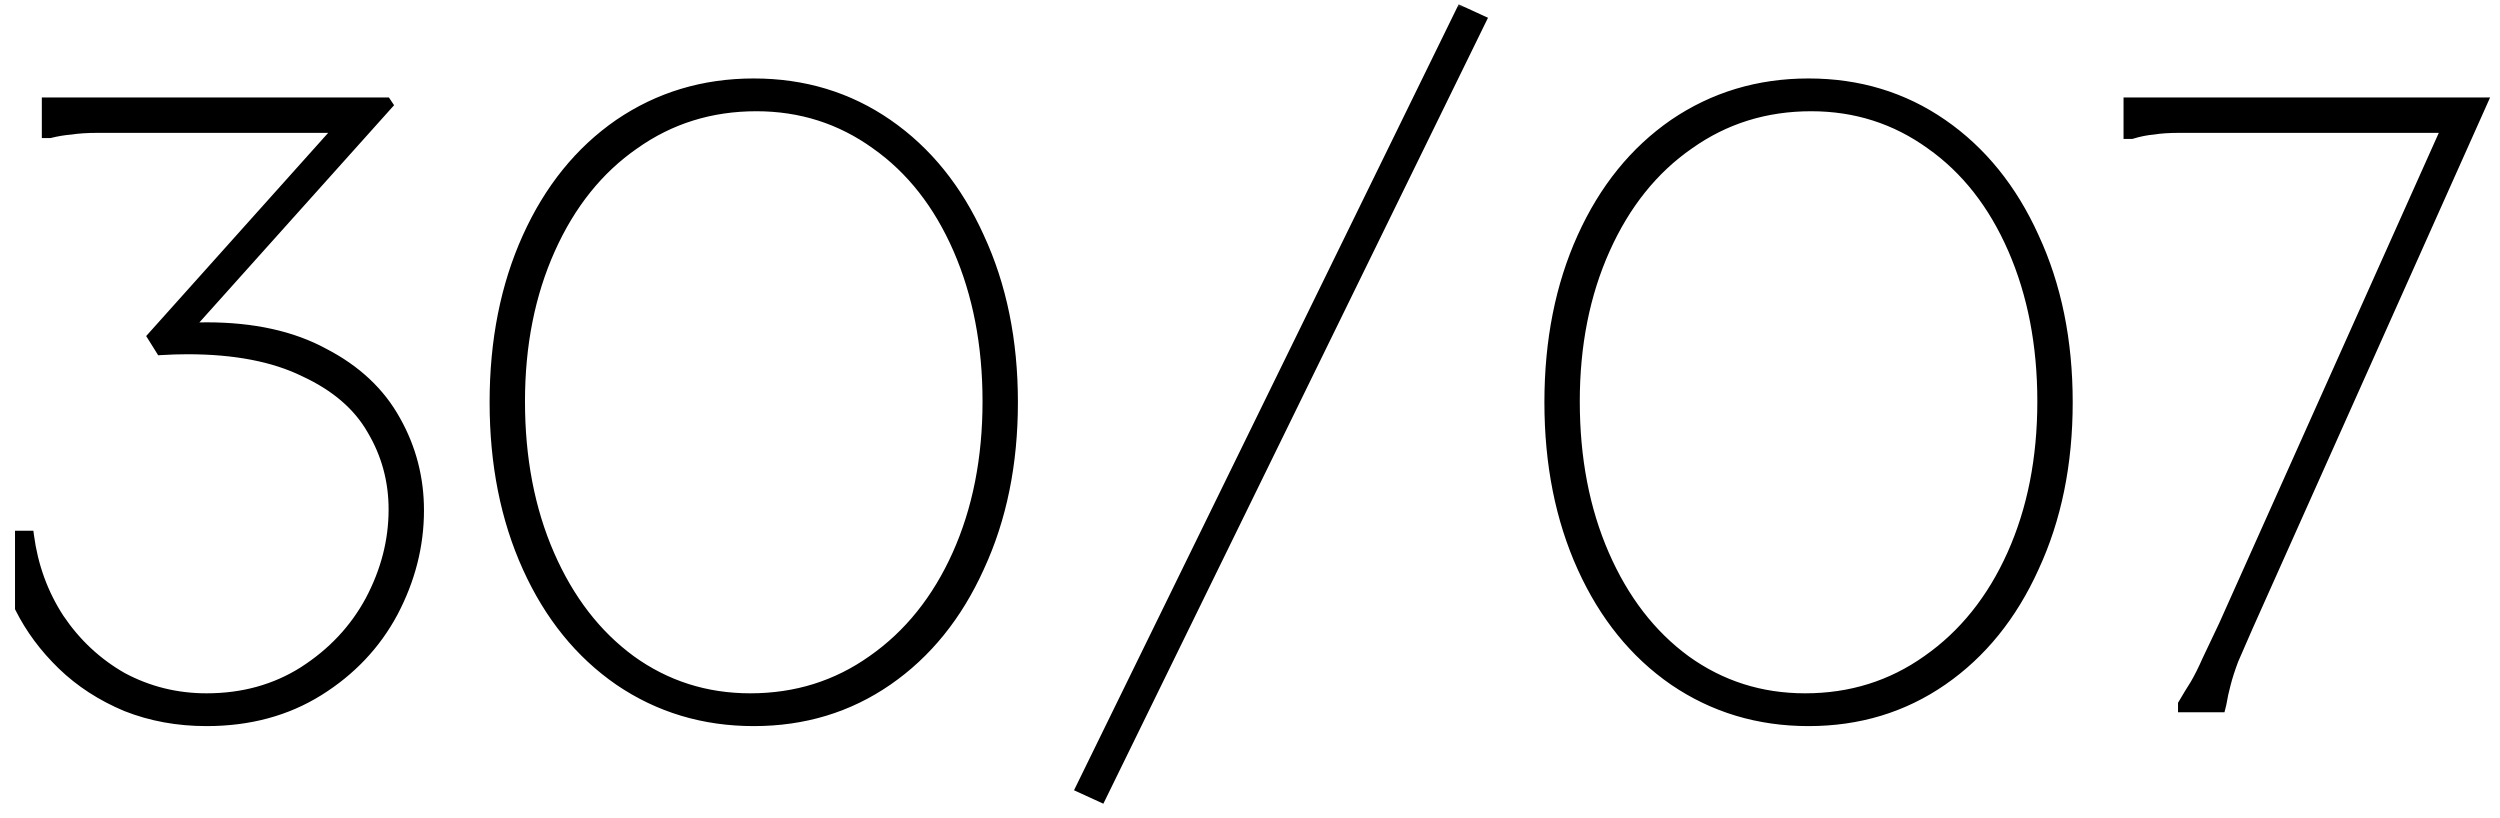 <?xml version="1.0" encoding="UTF-8"?> <svg xmlns="http://www.w3.org/2000/svg" width="159" height="52" viewBox="0 0 159 52" fill="none"><mask id="path-1-outside-1_5740_178" maskUnits="userSpaceOnUse" x="0" y="0" width="159" height="52" fill="black"><rect fill="white" width="159" height="52"></rect><path d="M24.575 6.5L24.685 6.665L11.375 21.515V20.855C11.962 20.818 12.548 20.8 13.135 20.8C16.105 20.8 18.598 21.35 20.615 22.45C22.668 23.513 24.19 24.943 25.18 26.74C26.17 28.5 26.665 30.407 26.665 32.46C26.665 34.697 26.115 36.86 25.015 38.95C23.915 41.003 22.338 42.672 20.285 43.955C18.232 45.238 15.848 45.88 13.135 45.88C11.302 45.88 9.597 45.568 8.02 44.945C6.443 44.285 5.087 43.405 3.95 42.305C2.813 41.205 1.915 39.995 1.255 38.675V34.055H1.86C2.117 35.998 2.758 37.758 3.785 39.335C4.848 40.912 6.187 42.158 7.8 43.075C9.45 43.955 11.228 44.395 13.135 44.395C15.445 44.395 17.498 43.827 19.295 42.69C21.128 41.517 22.54 40.013 23.53 38.18C24.52 36.31 25.015 34.385 25.015 32.405C25.015 30.572 24.557 28.885 23.64 27.345C22.76 25.805 21.33 24.577 19.35 23.66C17.407 22.707 14.932 22.23 11.925 22.23C11.375 22.23 10.807 22.248 10.22 22.285L9.67 21.405L22.43 7.16V8.15H8.735C7.708 8.15 6.865 8.15 6.205 8.15C5.545 8.15 4.977 8.187 4.5 8.26C4.06 8.297 3.62 8.37 3.18 8.48H2.96V6.5H24.575ZM47.939 45.88C44.749 45.88 41.889 45.018 39.359 43.295C36.866 41.572 34.923 39.17 33.529 36.09C32.136 33.01 31.439 29.508 31.439 25.585C31.439 21.662 32.136 18.16 33.529 15.08C34.923 12 36.866 9.598 39.359 7.875C41.889 6.152 44.749 5.29 47.939 5.29C51.129 5.29 53.971 6.152 56.464 7.875C58.958 9.598 60.901 12 62.294 15.08C63.724 18.16 64.439 21.662 64.439 25.585C64.439 29.508 63.724 33.01 62.294 36.09C60.901 39.17 58.958 41.572 56.464 43.295C53.971 45.018 51.129 45.88 47.939 45.88ZM47.719 44.395C50.616 44.395 53.201 43.588 55.474 41.975C57.784 40.362 59.581 38.125 60.864 35.265C62.148 32.405 62.789 29.16 62.789 25.53C62.789 21.937 62.166 18.71 60.919 15.85C59.673 12.99 57.931 10.772 55.694 9.195C53.458 7.582 50.928 6.775 48.104 6.775C45.208 6.775 42.623 7.582 40.349 9.195C38.076 10.772 36.298 12.99 35.014 15.85C33.731 18.71 33.089 21.937 33.089 25.53C33.089 29.16 33.713 32.405 34.959 35.265C36.206 38.125 37.929 40.362 40.129 41.975C42.366 43.588 44.896 44.395 47.719 44.395ZM94.232 1.275L70.032 50.72L68.712 50.115L92.912 0.67L94.232 1.275ZM115.024 45.88C111.834 45.88 108.974 45.018 106.444 43.295C103.951 41.572 102.008 39.17 100.614 36.09C99.221 33.01 98.524 29.508 98.524 25.585C98.524 21.662 99.221 18.16 100.614 15.08C102.008 12 103.951 9.598 106.444 7.875C108.974 6.152 111.834 5.29 115.024 5.29C118.214 5.29 121.056 6.152 123.549 7.875C126.043 9.598 127.986 12 129.379 15.08C130.809 18.16 131.524 21.662 131.524 25.585C131.524 29.508 130.809 33.01 129.379 36.09C127.986 39.17 126.043 41.572 123.549 43.295C121.056 45.018 118.214 45.88 115.024 45.88ZM114.804 44.395C117.701 44.395 120.286 43.588 122.559 41.975C124.869 40.362 126.666 38.125 127.949 35.265C129.233 32.405 129.874 29.16 129.874 25.53C129.874 21.937 129.251 18.71 128.004 15.85C126.758 12.99 125.016 10.772 122.779 9.195C120.543 7.582 118.013 6.775 115.189 6.775C112.293 6.775 109.708 7.582 107.434 9.195C105.161 10.772 103.383 12.99 102.099 15.85C100.816 18.71 100.174 21.937 100.174 25.53C100.174 29.16 100.798 32.405 102.044 35.265C103.291 38.125 105.014 40.362 107.214 41.975C109.451 43.588 111.981 44.395 114.804 44.395ZM157.907 6.5L143.002 39.83C142.635 40.673 142.324 41.388 142.067 41.975C141.847 42.562 141.682 43.075 141.572 43.515C141.462 43.918 141.37 44.34 141.297 44.78L141.242 45H138.822V44.78C139.079 44.34 139.335 43.918 139.592 43.515C139.849 43.075 140.105 42.562 140.362 41.975C140.655 41.352 141.004 40.618 141.407 39.775L155.817 7.6L156.037 8.15H141.132C140.105 8.15 139.262 8.15 138.602 8.15C137.942 8.15 137.392 8.187 136.952 8.26C136.512 8.297 136.054 8.388 135.577 8.535H135.357V6.5H157.907Z"></path></mask><path d="M24.575 6.5L24.685 6.665L11.375 21.515V20.855C11.962 20.818 12.548 20.8 13.135 20.8C16.105 20.8 18.598 21.35 20.615 22.45C22.668 23.513 24.19 24.943 25.18 26.74C26.17 28.5 26.665 30.407 26.665 32.46C26.665 34.697 26.115 36.86 25.015 38.95C23.915 41.003 22.338 42.672 20.285 43.955C18.232 45.238 15.848 45.88 13.135 45.88C11.302 45.88 9.597 45.568 8.02 44.945C6.443 44.285 5.087 43.405 3.95 42.305C2.813 41.205 1.915 39.995 1.255 38.675V34.055H1.86C2.117 35.998 2.758 37.758 3.785 39.335C4.848 40.912 6.187 42.158 7.8 43.075C9.45 43.955 11.228 44.395 13.135 44.395C15.445 44.395 17.498 43.827 19.295 42.69C21.128 41.517 22.54 40.013 23.53 38.18C24.52 36.31 25.015 34.385 25.015 32.405C25.015 30.572 24.557 28.885 23.64 27.345C22.76 25.805 21.33 24.577 19.35 23.66C17.407 22.707 14.932 22.23 11.925 22.23C11.375 22.23 10.807 22.248 10.22 22.285L9.67 21.405L22.43 7.16V8.15H8.735C7.708 8.15 6.865 8.15 6.205 8.15C5.545 8.15 4.977 8.187 4.5 8.26C4.06 8.297 3.62 8.37 3.18 8.48H2.96V6.5H24.575ZM47.939 45.88C44.749 45.88 41.889 45.018 39.359 43.295C36.866 41.572 34.923 39.17 33.529 36.09C32.136 33.01 31.439 29.508 31.439 25.585C31.439 21.662 32.136 18.16 33.529 15.08C34.923 12 36.866 9.598 39.359 7.875C41.889 6.152 44.749 5.29 47.939 5.29C51.129 5.29 53.971 6.152 56.464 7.875C58.958 9.598 60.901 12 62.294 15.08C63.724 18.16 64.439 21.662 64.439 25.585C64.439 29.508 63.724 33.01 62.294 36.09C60.901 39.17 58.958 41.572 56.464 43.295C53.971 45.018 51.129 45.88 47.939 45.88ZM47.719 44.395C50.616 44.395 53.201 43.588 55.474 41.975C57.784 40.362 59.581 38.125 60.864 35.265C62.148 32.405 62.789 29.16 62.789 25.53C62.789 21.937 62.166 18.71 60.919 15.85C59.673 12.99 57.931 10.772 55.694 9.195C53.458 7.582 50.928 6.775 48.104 6.775C45.208 6.775 42.623 7.582 40.349 9.195C38.076 10.772 36.298 12.99 35.014 15.85C33.731 18.71 33.089 21.937 33.089 25.53C33.089 29.16 33.713 32.405 34.959 35.265C36.206 38.125 37.929 40.362 40.129 41.975C42.366 43.588 44.896 44.395 47.719 44.395ZM94.232 1.275L70.032 50.72L68.712 50.115L92.912 0.67L94.232 1.275ZM115.024 45.88C111.834 45.88 108.974 45.018 106.444 43.295C103.951 41.572 102.008 39.17 100.614 36.09C99.221 33.01 98.524 29.508 98.524 25.585C98.524 21.662 99.221 18.16 100.614 15.08C102.008 12 103.951 9.598 106.444 7.875C108.974 6.152 111.834 5.29 115.024 5.29C118.214 5.29 121.056 6.152 123.549 7.875C126.043 9.598 127.986 12 129.379 15.08C130.809 18.16 131.524 21.662 131.524 25.585C131.524 29.508 130.809 33.01 129.379 36.09C127.986 39.17 126.043 41.572 123.549 43.295C121.056 45.018 118.214 45.88 115.024 45.88ZM114.804 44.395C117.701 44.395 120.286 43.588 122.559 41.975C124.869 40.362 126.666 38.125 127.949 35.265C129.233 32.405 129.874 29.16 129.874 25.53C129.874 21.937 129.251 18.71 128.004 15.85C126.758 12.99 125.016 10.772 122.779 9.195C120.543 7.582 118.013 6.775 115.189 6.775C112.293 6.775 109.708 7.582 107.434 9.195C105.161 10.772 103.383 12.99 102.099 15.85C100.816 18.71 100.174 21.937 100.174 25.53C100.174 29.16 100.798 32.405 102.044 35.265C103.291 38.125 105.014 40.362 107.214 41.975C109.451 43.588 111.981 44.395 114.804 44.395ZM157.907 6.5L143.002 39.83C142.635 40.673 142.324 41.388 142.067 41.975C141.847 42.562 141.682 43.075 141.572 43.515C141.462 43.918 141.37 44.34 141.297 44.78L141.242 45H138.822V44.78C139.079 44.34 139.335 43.918 139.592 43.515C139.849 43.075 140.105 42.562 140.362 41.975C140.655 41.352 141.004 40.618 141.407 39.775L155.817 7.6L156.037 8.15H141.132C140.105 8.15 139.262 8.15 138.602 8.15C137.942 8.15 137.392 8.187 136.952 8.26C136.512 8.297 136.054 8.388 135.577 8.535H135.357V6.5H157.907Z" fill="black"></path><path d="M24.575 6.5L24.825 6.334L24.736 6.2H24.575V6.5ZM24.685 6.665L24.908 6.865L25.064 6.692L24.935 6.499L24.685 6.665ZM11.375 21.515H11.075V22.299L11.598 21.715L11.375 21.515ZM11.375 20.855L11.356 20.556L11.075 20.573V20.855H11.375ZM20.615 22.45L20.471 22.713L20.477 22.716L20.615 22.45ZM25.18 26.74L24.917 26.885L24.919 26.887L25.18 26.74ZM25.015 38.95L25.279 39.092L25.28 39.09L25.015 38.95ZM20.285 43.955L20.126 43.701L20.126 43.701L20.285 43.955ZM8.02 44.945L7.904 45.222L7.91 45.224L8.02 44.945ZM3.95 42.305L3.741 42.521L3.741 42.521L3.95 42.305ZM1.255 38.675H0.955V38.746L0.987 38.809L1.255 38.675ZM1.255 34.055V33.755H0.955V34.055H1.255ZM1.86 34.055L2.157 34.016L2.123 33.755H1.86V34.055ZM3.785 39.335L3.534 39.499L3.536 39.503L3.785 39.335ZM7.8 43.075L7.652 43.336L7.659 43.34L7.8 43.075ZM19.295 42.69L19.455 42.944L19.457 42.943L19.295 42.69ZM23.53 38.18L23.794 38.322L23.795 38.32L23.53 38.18ZM23.64 27.345L23.38 27.494L23.382 27.498L23.64 27.345ZM19.35 23.66L19.218 23.929L19.224 23.932L19.35 23.66ZM10.22 22.285L9.966 22.444L10.06 22.596L10.239 22.584L10.22 22.285ZM9.67 21.405L9.447 21.205L9.296 21.373L9.416 21.564L9.67 21.405ZM22.43 7.16H22.73V6.375L22.206 6.96L22.43 7.16ZM22.43 8.15V8.45H22.73V8.15H22.43ZM4.5 8.26L4.525 8.559L4.535 8.558L4.546 8.557L4.5 8.26ZM3.18 8.48V8.78H3.217L3.253 8.771L3.18 8.48ZM2.96 8.48H2.66V8.78H2.96V8.48ZM2.96 6.5V6.2H2.66V6.5H2.96ZM24.575 6.5L24.325 6.666L24.435 6.831L24.685 6.665L24.935 6.499L24.825 6.334L24.575 6.5ZM24.685 6.665L24.462 6.465L11.152 21.315L11.375 21.515L11.598 21.715L24.908 6.865L24.685 6.665ZM11.375 21.515H11.675V20.855H11.375H11.075V21.515H11.375ZM11.375 20.855L11.394 21.154C11.974 21.118 12.555 21.1 13.135 21.1V20.8V20.5C12.542 20.5 11.949 20.518 11.356 20.556L11.375 20.855ZM13.135 20.8V21.1C16.069 21.1 18.51 21.643 20.471 22.713L20.615 22.45L20.759 22.187C18.687 21.057 16.141 20.5 13.135 20.5V20.8ZM20.615 22.45L20.477 22.716C22.485 23.756 23.959 25.147 24.917 26.885L25.18 26.74L25.443 26.595C24.421 24.74 22.852 23.271 20.753 22.184L20.615 22.45ZM25.18 26.74L24.919 26.887C25.883 28.601 26.365 30.457 26.365 32.46H26.665H26.965C26.965 30.356 26.457 28.399 25.442 26.593L25.18 26.74ZM26.665 32.46H26.365C26.365 34.645 25.828 36.761 24.75 38.81L25.015 38.95L25.28 39.09C26.402 36.959 26.965 34.748 26.965 32.46H26.665ZM25.015 38.95L24.751 38.808C23.676 40.814 22.137 42.444 20.126 43.701L20.285 43.955L20.444 44.209C22.54 42.9 24.154 41.193 25.279 39.092L25.015 38.95ZM20.285 43.955L20.126 43.701C18.126 44.951 15.799 45.58 13.135 45.58V45.88V46.18C15.898 46.18 18.337 45.526 20.444 44.209L20.285 43.955ZM13.135 45.88V45.58C11.336 45.58 9.669 45.274 8.13 44.666L8.02 44.945L7.91 45.224C9.524 45.862 11.267 46.18 13.135 46.18V45.88ZM8.02 44.945L8.136 44.668C6.591 44.022 5.266 43.161 4.159 42.089L3.95 42.305L3.741 42.521C4.907 43.649 6.296 44.548 7.904 45.222L8.02 44.945ZM3.95 42.305L4.159 42.089C3.045 41.011 2.167 39.828 1.523 38.541L1.255 38.675L0.987 38.809C1.663 40.162 2.582 41.399 3.741 42.521L3.95 42.305ZM1.255 38.675H1.555V34.055H1.255H0.955V38.675H1.255ZM1.255 34.055V34.355H1.86V34.055V33.755H1.255V34.055ZM1.86 34.055L1.563 34.094C1.825 36.08 2.481 37.883 3.534 39.499L3.785 39.335L4.036 39.171C3.035 37.634 2.408 35.917 2.157 34.016L1.86 34.055ZM3.785 39.335L3.536 39.503C4.625 41.117 5.997 42.396 7.652 43.336L7.8 43.075L7.948 42.814C6.376 41.921 5.072 40.706 4.034 39.167L3.785 39.335ZM7.8 43.075L7.659 43.34C9.353 44.243 11.18 44.695 13.135 44.695V44.395V44.095C11.277 44.095 9.547 43.667 7.941 42.81L7.8 43.075ZM13.135 44.395V44.695C15.497 44.695 17.607 44.113 19.455 42.944L19.295 42.69L19.135 42.437C17.39 43.54 15.393 44.095 13.135 44.095V44.395ZM19.295 42.69L19.457 42.943C21.331 41.743 22.779 40.203 23.794 38.322L23.53 38.18L23.266 38.038C22.301 39.824 20.926 41.29 19.133 42.437L19.295 42.69ZM23.53 38.18L23.795 38.32C24.806 36.41 25.315 34.437 25.315 32.405H25.015H24.715C24.715 34.333 24.234 36.21 23.265 38.04L23.53 38.18ZM25.015 32.405H25.315C25.315 30.519 24.843 28.779 23.898 27.192L23.64 27.345L23.382 27.498C24.271 28.991 24.715 30.624 24.715 32.405H25.015ZM23.64 27.345L23.901 27.196C22.983 25.591 21.499 24.325 19.476 23.388L19.35 23.66L19.224 23.932C21.161 24.829 22.537 26.019 23.38 27.494L23.64 27.345ZM19.35 23.66L19.482 23.391C17.485 22.411 14.961 21.93 11.925 21.93V22.23V22.53C14.903 22.53 17.328 23.002 19.218 23.929L19.35 23.66ZM11.925 22.23V21.93C11.368 21.93 10.794 21.949 10.201 21.986L10.22 22.285L10.239 22.584C10.82 22.548 11.382 22.53 11.925 22.53V22.23ZM10.22 22.285L10.474 22.126L9.924 21.246L9.67 21.405L9.416 21.564L9.966 22.444L10.22 22.285ZM9.67 21.405L9.893 21.605L22.654 7.36L22.43 7.16L22.206 6.96L9.447 21.205L9.67 21.405ZM22.43 7.16H22.13V8.15H22.43H22.73V7.16H22.43ZM22.43 8.15V7.85H8.735V8.15V8.45H22.43V8.15ZM8.735 8.15V7.85C8.733 7.85 8.731 7.85 8.729 7.85C8.727 7.85 8.725 7.85 8.723 7.85C8.721 7.85 8.719 7.85 8.717 7.85C8.715 7.85 8.713 7.85 8.711 7.85C8.709 7.85 8.707 7.85 8.705 7.85C8.703 7.85 8.701 7.85 8.699 7.85C8.697 7.85 8.695 7.85 8.693 7.85C8.691 7.85 8.689 7.85 8.687 7.85C8.685 7.85 8.683 7.85 8.681 7.85C8.679 7.85 8.677 7.85 8.675 7.85C8.673 7.85 8.671 7.85 8.669 7.85C8.667 7.85 8.665 7.85 8.663 7.85C8.661 7.85 8.659 7.85 8.657 7.85C8.655 7.85 8.653 7.85 8.651 7.85C8.649 7.85 8.647 7.85 8.645 7.85C8.643 7.85 8.641 7.85 8.639 7.85C8.637 7.85 8.635 7.85 8.633 7.85C8.631 7.85 8.629 7.85 8.627 7.85C8.625 7.85 8.623 7.85 8.621 7.85C8.619 7.85 8.617 7.85 8.616 7.85C8.614 7.85 8.612 7.85 8.61 7.85C8.608 7.85 8.606 7.85 8.604 7.85C8.602 7.85 8.6 7.85 8.598 7.85C8.596 7.85 8.594 7.85 8.592 7.85C8.59 7.85 8.588 7.85 8.586 7.85C8.584 7.85 8.582 7.85 8.58 7.85C8.578 7.85 8.576 7.85 8.574 7.85C8.572 7.85 8.57 7.85 8.568 7.85C8.566 7.85 8.564 7.85 8.562 7.85C8.56 7.85 8.558 7.85 8.556 7.85C8.554 7.85 8.552 7.85 8.551 7.85C8.549 7.85 8.547 7.85 8.545 7.85C8.543 7.85 8.541 7.85 8.539 7.85C8.537 7.85 8.535 7.85 8.533 7.85C8.531 7.85 8.529 7.85 8.527 7.85C8.525 7.85 8.523 7.85 8.521 7.85C8.519 7.85 8.517 7.85 8.515 7.85C8.513 7.85 8.511 7.85 8.509 7.85C8.507 7.85 8.506 7.85 8.504 7.85C8.502 7.85 8.5 7.85 8.498 7.85C8.496 7.85 8.494 7.85 8.492 7.85C8.49 7.85 8.488 7.85 8.486 7.85C8.484 7.85 8.482 7.85 8.48 7.85C8.478 7.85 8.476 7.85 8.474 7.85C8.472 7.85 8.47 7.85 8.469 7.85C8.467 7.85 8.465 7.85 8.463 7.85C8.461 7.85 8.459 7.85 8.457 7.85C8.455 7.85 8.453 7.85 8.451 7.85C8.449 7.85 8.447 7.85 8.445 7.85C8.443 7.85 8.441 7.85 8.439 7.85C8.438 7.85 8.436 7.85 8.434 7.85C8.432 7.85 8.43 7.85 8.428 7.85C8.426 7.85 8.424 7.85 8.422 7.85C8.42 7.85 8.418 7.85 8.416 7.85C8.414 7.85 8.412 7.85 8.41 7.85C8.409 7.85 8.407 7.85 8.405 7.85C8.403 7.85 8.401 7.85 8.399 7.85C8.397 7.85 8.395 7.85 8.393 7.85C8.391 7.85 8.389 7.85 8.387 7.85C8.385 7.85 8.384 7.85 8.382 7.85C8.38 7.85 8.378 7.85 8.376 7.85C8.374 7.85 8.372 7.85 8.37 7.85C8.368 7.85 8.366 7.85 8.364 7.85C8.362 7.85 8.361 7.85 8.359 7.85C8.357 7.85 8.355 7.85 8.353 7.85C8.351 7.85 8.349 7.85 8.347 7.85C8.345 7.85 8.343 7.85 8.341 7.85C8.339 7.85 8.338 7.85 8.336 7.85C8.334 7.85 8.332 7.85 8.33 7.85C8.328 7.85 8.326 7.85 8.324 7.85C8.322 7.85 8.32 7.85 8.318 7.85C8.317 7.85 8.315 7.85 8.313 7.85C8.311 7.85 8.309 7.85 8.307 7.85C8.305 7.85 8.303 7.85 8.301 7.85C8.299 7.85 8.298 7.85 8.296 7.85C8.294 7.85 8.292 7.85 8.29 7.85C8.288 7.85 8.286 7.85 8.284 7.85C8.282 7.85 8.28 7.85 8.279 7.85C8.277 7.85 8.275 7.85 8.273 7.85C8.271 7.85 8.269 7.85 8.267 7.85C8.265 7.85 8.263 7.85 8.261 7.85C8.26 7.85 8.258 7.85 8.256 7.85C8.254 7.85 8.252 7.85 8.25 7.85C8.248 7.85 8.246 7.85 8.244 7.85C8.243 7.85 8.241 7.85 8.239 7.85C8.237 7.85 8.235 7.85 8.233 7.85C8.231 7.85 8.229 7.85 8.228 7.85C8.226 7.85 8.224 7.85 8.222 7.85C8.22 7.85 8.218 7.85 8.216 7.85C8.214 7.85 8.212 7.85 8.211 7.85C8.209 7.85 8.207 7.85 8.205 7.85C8.203 7.85 8.201 7.85 8.199 7.85C8.197 7.85 8.196 7.85 8.194 7.85C8.192 7.85 8.19 7.85 8.188 7.85C8.186 7.85 8.184 7.85 8.182 7.85C8.181 7.85 8.179 7.85 8.177 7.85C8.175 7.85 8.173 7.85 8.171 7.85C8.169 7.85 8.167 7.85 8.166 7.85C8.164 7.85 8.162 7.85 8.16 7.85C8.158 7.85 8.156 7.85 8.154 7.85C8.153 7.85 8.151 7.85 8.149 7.85C8.147 7.85 8.145 7.85 8.143 7.85C8.141 7.85 8.14 7.85 8.138 7.85C8.136 7.85 8.134 7.85 8.132 7.85C8.13 7.85 8.128 7.85 8.126 7.85C8.125 7.85 8.123 7.85 8.121 7.85C8.119 7.85 8.117 7.85 8.115 7.85C8.113 7.85 8.112 7.85 8.11 7.85C8.108 7.85 8.106 7.85 8.104 7.85C8.102 7.85 8.101 7.85 8.099 7.85C8.097 7.85 8.095 7.85 8.093 7.85C8.091 7.85 8.089 7.85 8.088 7.85C8.086 7.85 8.084 7.85 8.082 7.85C8.08 7.85 8.078 7.85 8.076 7.85C8.075 7.85 8.073 7.85 8.071 7.85C8.069 7.85 8.067 7.85 8.065 7.85C8.064 7.85 8.062 7.85 8.06 7.85C8.058 7.85 8.056 7.85 8.054 7.85C8.053 7.85 8.051 7.85 8.049 7.85C8.047 7.85 8.045 7.85 8.043 7.85C8.041 7.85 8.04 7.85 8.038 7.85C8.036 7.85 8.034 7.85 8.032 7.85C8.03 7.85 8.029 7.85 8.027 7.85C8.025 7.85 8.023 7.85 8.021 7.85C8.019 7.85 8.018 7.85 8.016 7.85C8.014 7.85 8.012 7.85 8.01 7.85C8.009 7.85 8.007 7.85 8.005 7.85C8.003 7.85 8.001 7.85 7.999 7.85C7.998 7.85 7.996 7.85 7.994 7.85C7.992 7.85 7.99 7.85 7.988 7.85C7.987 7.85 7.985 7.85 7.983 7.85C7.981 7.85 7.979 7.85 7.977 7.85C7.976 7.85 7.974 7.85 7.972 7.85C7.97 7.85 7.968 7.85 7.967 7.85C7.965 7.85 7.963 7.85 7.961 7.85C7.959 7.85 7.957 7.85 7.956 7.85C7.954 7.85 7.952 7.85 7.95 7.85C7.948 7.85 7.947 7.85 7.945 7.85C7.943 7.85 7.941 7.85 7.939 7.85C7.938 7.85 7.936 7.85 7.934 7.85C7.932 7.85 7.93 7.85 7.929 7.85C7.927 7.85 7.925 7.85 7.923 7.85C7.921 7.85 7.919 7.85 7.918 7.85C7.916 7.85 7.914 7.85 7.912 7.85C7.91 7.85 7.909 7.85 7.907 7.85C7.905 7.85 7.903 7.85 7.901 7.85C7.9 7.85 7.898 7.85 7.896 7.85C7.894 7.85 7.892 7.85 7.891 7.85C7.889 7.85 7.887 7.85 7.885 7.85C7.883 7.85 7.882 7.85 7.88 7.85C7.878 7.85 7.876 7.85 7.874 7.85C7.873 7.85 7.871 7.85 7.869 7.85C7.867 7.85 7.866 7.85 7.864 7.85C7.862 7.85 7.86 7.85 7.858 7.85C7.857 7.85 7.855 7.85 7.853 7.85C7.851 7.85 7.849 7.85 7.848 7.85C7.846 7.85 7.844 7.85 7.842 7.85C7.84 7.85 7.839 7.85 7.837 7.85C7.835 7.85 7.833 7.85 7.832 7.85C7.83 7.85 7.828 7.85 7.826 7.85C7.824 7.85 7.823 7.85 7.821 7.85C7.819 7.85 7.817 7.85 7.816 7.85C7.814 7.85 7.812 7.85 7.81 7.85C7.808 7.85 7.807 7.85 7.805 7.85C7.803 7.85 7.801 7.85 7.8 7.85C7.798 7.85 7.796 7.85 7.794 7.85C7.792 7.85 7.791 7.85 7.789 7.85C7.787 7.85 7.785 7.85 7.784 7.85C7.782 7.85 7.78 7.85 7.778 7.85C7.777 7.85 7.775 7.85 7.773 7.85C7.771 7.85 7.769 7.85 7.768 7.85C7.766 7.85 7.764 7.85 7.762 7.85C7.761 7.85 7.759 7.85 7.757 7.85C7.755 7.85 7.754 7.85 7.752 7.85C7.75 7.85 7.748 7.85 7.747 7.85C7.745 7.85 7.743 7.85 7.741 7.85C7.739 7.85 7.738 7.85 7.736 7.85C7.734 7.85 7.732 7.85 7.731 7.85C7.729 7.85 7.727 7.85 7.725 7.85C7.724 7.85 7.722 7.85 7.72 7.85C7.718 7.85 7.717 7.85 7.715 7.85C7.713 7.85 7.711 7.85 7.71 7.85C7.708 7.85 7.706 7.85 7.704 7.85C7.703 7.85 7.701 7.85 7.699 7.85C7.697 7.85 7.696 7.85 7.694 7.85C7.692 7.85 7.69 7.85 7.689 7.85C7.687 7.85 7.685 7.85 7.683 7.85C7.682 7.85 7.68 7.85 7.678 7.85C7.676 7.85 7.675 7.85 7.673 7.85C7.671 7.85 7.67 7.85 7.668 7.85C7.666 7.85 7.664 7.85 7.663 7.85C7.661 7.85 7.659 7.85 7.657 7.85C7.656 7.85 7.654 7.85 7.652 7.85C7.65 7.85 7.649 7.85 7.647 7.85C7.645 7.85 7.643 7.85 7.642 7.85C7.64 7.85 7.638 7.85 7.637 7.85C7.635 7.85 7.633 7.85 7.631 7.85C7.63 7.85 7.628 7.85 7.626 7.85C7.624 7.85 7.623 7.85 7.621 7.85C7.619 7.85 7.618 7.85 7.616 7.85C7.614 7.85 7.612 7.85 7.611 7.85C7.609 7.85 7.607 7.85 7.605 7.85C7.604 7.85 7.602 7.85 7.6 7.85C7.599 7.85 7.597 7.85 7.595 7.85C7.593 7.85 7.592 7.85 7.59 7.85C7.588 7.85 7.587 7.85 7.585 7.85C7.583 7.85 7.581 7.85 7.58 7.85C7.578 7.85 7.576 7.85 7.575 7.85C7.573 7.85 7.571 7.85 7.569 7.85C7.568 7.85 7.566 7.85 7.564 7.85C7.563 7.85 7.561 7.85 7.559 7.85C7.557 7.85 7.556 7.85 7.554 7.85C7.552 7.85 7.551 7.85 7.549 7.85C7.547 7.85 7.545 7.85 7.544 7.85C7.542 7.85 7.54 7.85 7.539 7.85C7.537 7.85 7.535 7.85 7.534 7.85C7.532 7.85 7.53 7.85 7.528 7.85C7.527 7.85 7.525 7.85 7.523 7.85C7.522 7.85 7.52 7.85 7.518 7.85C7.517 7.85 7.515 7.85 7.513 7.85C7.511 7.85 7.51 7.85 7.508 7.85C7.506 7.85 7.505 7.85 7.503 7.85C7.501 7.85 7.5 7.85 7.498 7.85C7.496 7.85 7.494 7.85 7.493 7.85C7.491 7.85 7.489 7.85 7.488 7.85C7.486 7.85 7.484 7.85 7.483 7.85C7.481 7.85 7.479 7.85 7.478 7.85C7.476 7.85 7.474 7.85 7.473 7.85C7.471 7.85 7.469 7.85 7.467 7.85C7.466 7.85 7.464 7.85 7.462 7.85C7.461 7.85 7.459 7.85 7.457 7.85C7.456 7.85 7.454 7.85 7.452 7.85C7.451 7.85 7.449 7.85 7.447 7.85C7.446 7.85 7.444 7.85 7.442 7.85C7.441 7.85 7.439 7.85 7.437 7.85C7.436 7.85 7.434 7.85 7.432 7.85C7.43 7.85 7.429 7.85 7.427 7.85C7.425 7.85 7.424 7.85 7.422 7.85C7.42 7.85 7.419 7.85 7.417 7.85C7.415 7.85 7.414 7.85 7.412 7.85C7.41 7.85 7.409 7.85 7.407 7.85C7.405 7.85 7.404 7.85 7.402 7.85C7.4 7.85 7.399 7.85 7.397 7.85C7.395 7.85 7.394 7.85 7.392 7.85C7.39 7.85 7.389 7.85 7.387 7.85C7.385 7.85 7.384 7.85 7.382 7.85C7.38 7.85 7.379 7.85 7.377 7.85C7.375 7.85 7.374 7.85 7.372 7.85C7.371 7.85 7.369 7.85 7.367 7.85C7.366 7.85 7.364 7.85 7.362 7.85C7.361 7.85 7.359 7.85 7.357 7.85C7.356 7.85 7.354 7.85 7.352 7.85C7.351 7.85 7.349 7.85 7.347 7.85C7.346 7.85 7.344 7.85 7.342 7.85C7.341 7.85 7.339 7.85 7.337 7.85C7.336 7.85 7.334 7.85 7.332 7.85C7.331 7.85 7.329 7.85 7.328 7.85C7.326 7.85 7.324 7.85 7.323 7.85C7.321 7.85 7.319 7.85 7.318 7.85C7.316 7.85 7.314 7.85 7.313 7.85C7.311 7.85 7.309 7.85 7.308 7.85C7.306 7.85 7.305 7.85 7.303 7.85C7.301 7.85 7.3 7.85 7.298 7.85C7.296 7.85 7.295 7.85 7.293 7.85C7.291 7.85 7.29 7.85 7.288 7.85C7.287 7.85 7.285 7.85 7.283 7.85C7.282 7.85 7.28 7.85 7.278 7.85C7.277 7.85 7.275 7.85 7.274 7.85C7.272 7.85 7.27 7.85 7.269 7.85C7.267 7.85 7.265 7.85 7.264 7.85C7.262 7.85 7.26 7.85 7.259 7.85C7.257 7.85 7.256 7.85 7.254 7.85C7.252 7.85 7.251 7.85 7.249 7.85C7.247 7.85 7.246 7.85 7.244 7.85C7.243 7.85 7.241 7.85 7.239 7.85C7.238 7.85 7.236 7.85 7.235 7.85C7.233 7.85 7.231 7.85 7.23 7.85C7.228 7.85 7.226 7.85 7.225 7.85C7.223 7.85 7.222 7.85 7.22 7.85C7.218 7.85 7.217 7.85 7.215 7.85C7.213 7.85 7.212 7.85 7.21 7.85C7.209 7.85 7.207 7.85 7.205 7.85C7.204 7.85 7.202 7.85 7.201 7.85C7.199 7.85 7.197 7.85 7.196 7.85C7.194 7.85 7.193 7.85 7.191 7.85C7.189 7.85 7.188 7.85 7.186 7.85C7.185 7.85 7.183 7.85 7.181 7.85C7.18 7.85 7.178 7.85 7.177 7.85C7.175 7.85 7.173 7.85 7.172 7.85C7.17 7.85 7.169 7.85 7.167 7.85C7.165 7.85 7.164 7.85 7.162 7.85C7.161 7.85 7.159 7.85 7.157 7.85C7.156 7.85 7.154 7.85 7.153 7.85C7.151 7.85 7.149 7.85 7.148 7.85C7.146 7.85 7.145 7.85 7.143 7.85C7.141 7.85 7.14 7.85 7.138 7.85C7.137 7.85 7.135 7.85 7.133 7.85C7.132 7.85 7.13 7.85 7.129 7.85C7.127 7.85 7.125 7.85 7.124 7.85C7.122 7.85 7.121 7.85 7.119 7.85C7.118 7.85 7.116 7.85 7.114 7.85C7.113 7.85 7.111 7.85 7.11 7.85C7.108 7.85 7.106 7.85 7.105 7.85C7.103 7.85 7.102 7.85 7.1 7.85C7.099 7.85 7.097 7.85 7.095 7.85C7.094 7.85 7.092 7.85 7.091 7.85C7.089 7.85 7.088 7.85 7.086 7.85C7.084 7.85 7.083 7.85 7.081 7.85C7.08 7.85 7.078 7.85 7.077 7.85C7.075 7.85 7.073 7.85 7.072 7.85C7.07 7.85 7.069 7.85 7.067 7.85C7.066 7.85 7.064 7.85 7.062 7.85C7.061 7.85 7.059 7.85 7.058 7.85C7.056 7.85 7.055 7.85 7.053 7.85C7.051 7.85 7.05 7.85 7.048 7.85C7.047 7.85 7.045 7.85 7.044 7.85C7.042 7.85 7.04 7.85 7.039 7.85C7.037 7.85 7.036 7.85 7.034 7.85C7.033 7.85 7.031 7.85 7.03 7.85C7.028 7.85 7.026 7.85 7.025 7.85C7.023 7.85 7.022 7.85 7.02 7.85C7.019 7.85 7.017 7.85 7.016 7.85C7.014 7.85 7.012 7.85 7.011 7.85C7.009 7.85 7.008 7.85 7.006 7.85C7.005 7.85 7.003 7.85 7.002 7.85C7 7.85 6.998 7.85 6.997 7.85C6.995 7.85 6.994 7.85 6.992 7.85C6.991 7.85 6.989 7.85 6.988 7.85C6.986 7.85 6.984 7.85 6.983 7.85C6.981 7.85 6.98 7.85 6.978 7.85C6.977 7.85 6.975 7.85 6.974 7.85C6.972 7.85 6.971 7.85 6.969 7.85C6.968 7.85 6.966 7.85 6.964 7.85C6.963 7.85 6.961 7.85 6.96 7.85C6.958 7.85 6.957 7.85 6.955 7.85C6.954 7.85 6.952 7.85 6.951 7.85C6.949 7.85 6.948 7.85 6.946 7.85C6.944 7.85 6.943 7.85 6.941 7.85C6.94 7.85 6.938 7.85 6.937 7.85C6.935 7.85 6.934 7.85 6.932 7.85C6.931 7.85 6.929 7.85 6.928 7.85C6.926 7.85 6.925 7.85 6.923 7.85C6.922 7.85 6.92 7.85 6.918 7.85C6.917 7.85 6.915 7.85 6.914 7.85C6.912 7.85 6.911 7.85 6.909 7.85C6.908 7.85 6.906 7.85 6.905 7.85C6.903 7.85 6.902 7.85 6.9 7.85C6.899 7.85 6.897 7.85 6.896 7.85C6.894 7.85 6.893 7.85 6.891 7.85C6.89 7.85 6.888 7.85 6.887 7.85C6.885 7.85 6.884 7.85 6.882 7.85C6.88 7.85 6.879 7.85 6.877 7.85C6.876 7.85 6.874 7.85 6.873 7.85C6.871 7.85 6.87 7.85 6.868 7.85C6.867 7.85 6.865 7.85 6.864 7.85C6.862 7.85 6.861 7.85 6.859 7.85C6.858 7.85 6.856 7.85 6.855 7.85C6.853 7.85 6.852 7.85 6.85 7.85C6.849 7.85 6.847 7.85 6.846 7.85C6.844 7.85 6.843 7.85 6.841 7.85C6.84 7.85 6.838 7.85 6.837 7.85C6.835 7.85 6.834 7.85 6.832 7.85C6.831 7.85 6.829 7.85 6.828 7.85C6.826 7.85 6.825 7.85 6.823 7.85C6.822 7.85 6.82 7.85 6.819 7.85C6.817 7.85 6.816 7.85 6.814 7.85C6.813 7.85 6.811 7.85 6.81 7.85C6.808 7.85 6.807 7.85 6.805 7.85C6.804 7.85 6.802 7.85 6.801 7.85C6.799 7.85 6.798 7.85 6.796 7.85C6.795 7.85 6.793 7.85 6.792 7.85C6.79 7.85 6.789 7.85 6.788 7.85C6.786 7.85 6.785 7.85 6.783 7.85C6.782 7.85 6.78 7.85 6.779 7.85C6.777 7.85 6.776 7.85 6.774 7.85C6.773 7.85 6.771 7.85 6.77 7.85C6.768 7.85 6.767 7.85 6.765 7.85C6.764 7.85 6.762 7.85 6.761 7.85C6.759 7.85 6.758 7.85 6.756 7.85C6.755 7.85 6.753 7.85 6.752 7.85C6.751 7.85 6.749 7.85 6.748 7.85C6.746 7.85 6.745 7.85 6.743 7.85C6.742 7.85 6.74 7.85 6.739 7.85C6.737 7.85 6.736 7.85 6.734 7.85C6.733 7.85 6.731 7.85 6.73 7.85C6.729 7.85 6.727 7.85 6.726 7.85C6.724 7.85 6.723 7.85 6.721 7.85C6.72 7.85 6.718 7.85 6.717 7.85C6.715 7.85 6.714 7.85 6.712 7.85C6.711 7.85 6.709 7.85 6.708 7.85C6.707 7.85 6.705 7.85 6.704 7.85C6.702 7.85 6.701 7.85 6.699 7.85C6.698 7.85 6.696 7.85 6.695 7.85C6.693 7.85 6.692 7.85 6.691 7.85C6.689 7.85 6.688 7.85 6.686 7.85C6.685 7.85 6.683 7.85 6.682 7.85C6.68 7.85 6.679 7.85 6.677 7.85C6.676 7.85 6.675 7.85 6.673 7.85C6.672 7.85 6.67 7.85 6.669 7.85C6.667 7.85 6.666 7.85 6.664 7.85C6.663 7.85 6.662 7.85 6.66 7.85C6.659 7.85 6.657 7.85 6.656 7.85C6.654 7.85 6.653 7.85 6.651 7.85C6.65 7.85 6.649 7.85 6.647 7.85C6.646 7.85 6.644 7.85 6.643 7.85C6.641 7.85 6.64 7.85 6.638 7.85C6.637 7.85 6.636 7.85 6.634 7.85C6.633 7.85 6.631 7.85 6.63 7.85C6.628 7.85 6.627 7.85 6.626 7.85C6.624 7.85 6.623 7.85 6.621 7.85C6.62 7.85 6.618 7.85 6.617 7.85C6.616 7.85 6.614 7.85 6.613 7.85C6.611 7.85 6.61 7.85 6.608 7.85C6.607 7.85 6.606 7.85 6.604 7.85C6.603 7.85 6.601 7.85 6.6 7.85C6.598 7.85 6.597 7.85 6.596 7.85C6.594 7.85 6.593 7.85 6.591 7.85C6.59 7.85 6.588 7.85 6.587 7.85C6.586 7.85 6.584 7.85 6.583 7.85C6.581 7.85 6.58 7.85 6.579 7.85C6.577 7.85 6.576 7.85 6.574 7.85C6.573 7.85 6.571 7.85 6.57 7.85C6.569 7.85 6.567 7.85 6.566 7.85C6.564 7.85 6.563 7.85 6.562 7.85C6.56 7.85 6.559 7.85 6.557 7.85C6.556 7.85 6.555 7.85 6.553 7.85C6.552 7.85 6.55 7.85 6.549 7.85C6.547 7.85 6.546 7.85 6.545 7.85C6.543 7.85 6.542 7.85 6.54 7.85C6.539 7.85 6.538 7.85 6.536 7.85C6.535 7.85 6.533 7.85 6.532 7.85C6.531 7.85 6.529 7.85 6.528 7.85C6.526 7.85 6.525 7.85 6.524 7.85C6.522 7.85 6.521 7.85 6.519 7.85C6.518 7.85 6.517 7.85 6.515 7.85C6.514 7.85 6.512 7.85 6.511 7.85C6.51 7.85 6.508 7.85 6.507 7.85C6.505 7.85 6.504 7.85 6.503 7.85C6.501 7.85 6.5 7.85 6.498 7.85C6.497 7.85 6.496 7.85 6.494 7.85C6.493 7.85 6.492 7.85 6.49 7.85C6.489 7.85 6.487 7.85 6.486 7.85C6.485 7.85 6.483 7.85 6.482 7.85C6.48 7.85 6.479 7.85 6.478 7.85C6.476 7.85 6.475 7.85 6.474 7.85C6.472 7.85 6.471 7.85 6.469 7.85C6.468 7.85 6.467 7.85 6.465 7.85C6.464 7.85 6.462 7.85 6.461 7.85C6.46 7.85 6.458 7.85 6.457 7.85C6.456 7.85 6.454 7.85 6.453 7.85C6.451 7.85 6.45 7.85 6.449 7.85C6.447 7.85 6.446 7.85 6.445 7.85C6.443 7.85 6.442 7.85 6.44 7.85C6.439 7.85 6.438 7.85 6.436 7.85C6.435 7.85 6.434 7.85 6.432 7.85C6.431 7.85 6.43 7.85 6.428 7.85C6.427 7.85 6.425 7.85 6.424 7.85C6.423 7.85 6.421 7.85 6.42 7.85C6.419 7.85 6.417 7.85 6.416 7.85C6.414 7.85 6.413 7.85 6.412 7.85C6.41 7.85 6.409 7.85 6.408 7.85C6.406 7.85 6.405 7.85 6.404 7.85C6.402 7.85 6.401 7.85 6.4 7.85C6.398 7.85 6.397 7.85 6.395 7.85C6.394 7.85 6.393 7.85 6.391 7.85C6.39 7.85 6.389 7.85 6.387 7.85C6.386 7.85 6.385 7.85 6.383 7.85C6.382 7.85 6.381 7.85 6.379 7.85C6.378 7.85 6.377 7.85 6.375 7.85C6.374 7.85 6.372 7.85 6.371 7.85C6.37 7.85 6.368 7.85 6.367 7.85C6.366 7.85 6.364 7.85 6.363 7.85C6.362 7.85 6.36 7.85 6.359 7.85C6.358 7.85 6.356 7.85 6.355 7.85C6.354 7.85 6.352 7.85 6.351 7.85C6.35 7.85 6.348 7.85 6.347 7.85C6.346 7.85 6.344 7.85 6.343 7.85C6.342 7.85 6.34 7.85 6.339 7.85C6.338 7.85 6.336 7.85 6.335 7.85C6.334 7.85 6.332 7.85 6.331 7.85C6.33 7.85 6.328 7.85 6.327 7.85C6.326 7.85 6.324 7.85 6.323 7.85C6.322 7.85 6.32 7.85 6.319 7.85C6.318 7.85 6.316 7.85 6.315 7.85C6.314 7.85 6.312 7.85 6.311 7.85C6.31 7.85 6.308 7.85 6.307 7.85C6.306 7.85 6.304 7.85 6.303 7.85C6.302 7.85 6.3 7.85 6.299 7.85C6.298 7.85 6.296 7.85 6.295 7.85C6.294 7.85 6.292 7.85 6.291 7.85C6.29 7.85 6.288 7.85 6.287 7.85C6.286 7.85 6.285 7.85 6.283 7.85C6.282 7.85 6.281 7.85 6.279 7.85C6.278 7.85 6.277 7.85 6.275 7.85C6.274 7.85 6.273 7.85 6.271 7.85C6.27 7.85 6.269 7.85 6.267 7.85C6.266 7.85 6.265 7.85 6.263 7.85C6.262 7.85 6.261 7.85 6.26 7.85C6.258 7.85 6.257 7.85 6.256 7.85C6.254 7.85 6.253 7.85 6.252 7.85C6.25 7.85 6.249 7.85 6.248 7.85C6.246 7.85 6.245 7.85 6.244 7.85C6.243 7.85 6.241 7.85 6.24 7.85C6.239 7.85 6.237 7.85 6.236 7.85C6.235 7.85 6.233 7.85 6.232 7.85C6.231 7.85 6.23 7.85 6.228 7.85C6.227 7.85 6.226 7.85 6.224 7.85C6.223 7.85 6.222 7.85 6.221 7.85C6.219 7.85 6.218 7.85 6.217 7.85C6.215 7.85 6.214 7.85 6.213 7.85C6.211 7.85 6.21 7.85 6.209 7.85C6.208 7.85 6.206 7.85 6.205 7.85V8.15V8.45C6.206 8.45 6.208 8.45 6.209 8.45C6.21 8.45 6.211 8.45 6.213 8.45C6.214 8.45 6.215 8.45 6.217 8.45C6.218 8.45 6.219 8.45 6.221 8.45C6.222 8.45 6.223 8.45 6.224 8.45C6.226 8.45 6.227 8.45 6.228 8.45C6.23 8.45 6.231 8.45 6.232 8.45C6.233 8.45 6.235 8.45 6.236 8.45C6.237 8.45 6.239 8.45 6.24 8.45C6.241 8.45 6.243 8.45 6.244 8.45C6.245 8.45 6.246 8.45 6.248 8.45C6.249 8.45 6.25 8.45 6.252 8.45C6.253 8.45 6.254 8.45 6.256 8.45C6.257 8.45 6.258 8.45 6.26 8.45C6.261 8.45 6.262 8.45 6.263 8.45C6.265 8.45 6.266 8.45 6.267 8.45C6.269 8.45 6.27 8.45 6.271 8.45C6.273 8.45 6.274 8.45 6.275 8.45C6.277 8.45 6.278 8.45 6.279 8.45C6.281 8.45 6.282 8.45 6.283 8.45C6.285 8.45 6.286 8.45 6.287 8.45C6.288 8.45 6.29 8.45 6.291 8.45C6.292 8.45 6.294 8.45 6.295 8.45C6.296 8.45 6.298 8.45 6.299 8.45C6.3 8.45 6.302 8.45 6.303 8.45C6.304 8.45 6.306 8.45 6.307 8.45C6.308 8.45 6.31 8.45 6.311 8.45C6.312 8.45 6.314 8.45 6.315 8.45C6.316 8.45 6.318 8.45 6.319 8.45C6.32 8.45 6.322 8.45 6.323 8.45C6.324 8.45 6.326 8.45 6.327 8.45C6.328 8.45 6.33 8.45 6.331 8.45C6.332 8.45 6.334 8.45 6.335 8.45C6.336 8.45 6.338 8.45 6.339 8.45C6.34 8.45 6.342 8.45 6.343 8.45C6.344 8.45 6.346 8.45 6.347 8.45C6.348 8.45 6.35 8.45 6.351 8.45C6.352 8.45 6.354 8.45 6.355 8.45C6.356 8.45 6.358 8.45 6.359 8.45C6.36 8.45 6.362 8.45 6.363 8.45C6.364 8.45 6.366 8.45 6.367 8.45C6.368 8.45 6.37 8.45 6.371 8.45C6.372 8.45 6.374 8.45 6.375 8.45C6.377 8.45 6.378 8.45 6.379 8.45C6.381 8.45 6.382 8.45 6.383 8.45C6.385 8.45 6.386 8.45 6.387 8.45C6.389 8.45 6.39 8.45 6.391 8.45C6.393 8.45 6.394 8.45 6.395 8.45C6.397 8.45 6.398 8.45 6.4 8.45C6.401 8.45 6.402 8.45 6.404 8.45C6.405 8.45 6.406 8.45 6.408 8.45C6.409 8.45 6.41 8.45 6.412 8.45C6.413 8.45 6.414 8.45 6.416 8.45C6.417 8.45 6.419 8.45 6.42 8.45C6.421 8.45 6.423 8.45 6.424 8.45C6.425 8.45 6.427 8.45 6.428 8.45C6.43 8.45 6.431 8.45 6.432 8.45C6.434 8.45 6.435 8.45 6.436 8.45C6.438 8.45 6.439 8.45 6.44 8.45C6.442 8.45 6.443 8.45 6.445 8.45C6.446 8.45 6.447 8.45 6.449 8.45C6.45 8.45 6.451 8.45 6.453 8.45C6.454 8.45 6.456 8.45 6.457 8.45C6.458 8.45 6.46 8.45 6.461 8.45C6.462 8.45 6.464 8.45 6.465 8.45C6.467 8.45 6.468 8.45 6.469 8.45C6.471 8.45 6.472 8.45 6.474 8.45C6.475 8.45 6.476 8.45 6.478 8.45C6.479 8.45 6.48 8.45 6.482 8.45C6.483 8.45 6.485 8.45 6.486 8.45C6.487 8.45 6.489 8.45 6.49 8.45C6.492 8.45 6.493 8.45 6.494 8.45C6.496 8.45 6.497 8.45 6.498 8.45C6.5 8.45 6.501 8.45 6.503 8.45C6.504 8.45 6.505 8.45 6.507 8.45C6.508 8.45 6.51 8.45 6.511 8.45C6.512 8.45 6.514 8.45 6.515 8.45C6.517 8.45 6.518 8.45 6.519 8.45C6.521 8.45 6.522 8.45 6.524 8.45C6.525 8.45 6.526 8.45 6.528 8.45C6.529 8.45 6.531 8.45 6.532 8.45C6.533 8.45 6.535 8.45 6.536 8.45C6.538 8.45 6.539 8.45 6.54 8.45C6.542 8.45 6.543 8.45 6.545 8.45C6.546 8.45 6.547 8.45 6.549 8.45C6.55 8.45 6.552 8.45 6.553 8.45C6.555 8.45 6.556 8.45 6.557 8.45C6.559 8.45 6.56 8.45 6.562 8.45C6.563 8.45 6.564 8.45 6.566 8.45C6.567 8.45 6.569 8.45 6.57 8.45C6.571 8.45 6.573 8.45 6.574 8.45C6.576 8.45 6.577 8.45 6.579 8.45C6.58 8.45 6.581 8.45 6.583 8.45C6.584 8.45 6.586 8.45 6.587 8.45C6.588 8.45 6.59 8.45 6.591 8.45C6.593 8.45 6.594 8.45 6.596 8.45C6.597 8.45 6.598 8.45 6.6 8.45C6.601 8.45 6.603 8.45 6.604 8.45C6.606 8.45 6.607 8.45 6.608 8.45C6.61 8.45 6.611 8.45 6.613 8.45C6.614 8.45 6.616 8.45 6.617 8.45C6.618 8.45 6.62 8.45 6.621 8.45C6.623 8.45 6.624 8.45 6.626 8.45C6.627 8.45 6.628 8.45 6.63 8.45C6.631 8.45 6.633 8.45 6.634 8.45C6.636 8.45 6.637 8.45 6.638 8.45C6.64 8.45 6.641 8.45 6.643 8.45C6.644 8.45 6.646 8.45 6.647 8.45C6.649 8.45 6.65 8.45 6.651 8.45C6.653 8.45 6.654 8.45 6.656 8.45C6.657 8.45 6.659 8.45 6.66 8.45C6.662 8.45 6.663 8.45 6.664 8.45C6.666 8.45 6.667 8.45 6.669 8.45C6.67 8.45 6.672 8.45 6.673 8.45C6.675 8.45 6.676 8.45 6.677 8.45C6.679 8.45 6.68 8.45 6.682 8.45C6.683 8.45 6.685 8.45 6.686 8.45C6.688 8.45 6.689 8.45 6.691 8.45C6.692 8.45 6.693 8.45 6.695 8.45C6.696 8.45 6.698 8.45 6.699 8.45C6.701 8.45 6.702 8.45 6.704 8.45C6.705 8.45 6.707 8.45 6.708 8.45C6.709 8.45 6.711 8.45 6.712 8.45C6.714 8.45 6.715 8.45 6.717 8.45C6.718 8.45 6.72 8.45 6.721 8.45C6.723 8.45 6.724 8.45 6.726 8.45C6.727 8.45 6.729 8.45 6.73 8.45C6.731 8.45 6.733 8.45 6.734 8.45C6.736 8.45 6.737 8.45 6.739 8.45C6.74 8.45 6.742 8.45 6.743 8.45C6.745 8.45 6.746 8.45 6.748 8.45C6.749 8.45 6.751 8.45 6.752 8.45C6.753 8.45 6.755 8.45 6.756 8.45C6.758 8.45 6.759 8.45 6.761 8.45C6.762 8.45 6.764 8.45 6.765 8.45C6.767 8.45 6.768 8.45 6.77 8.45C6.771 8.45 6.773 8.45 6.774 8.45C6.776 8.45 6.777 8.45 6.779 8.45C6.78 8.45 6.782 8.45 6.783 8.45C6.785 8.45 6.786 8.45 6.788 8.45C6.789 8.45 6.79 8.45 6.792 8.45C6.793 8.45 6.795 8.45 6.796 8.45C6.798 8.45 6.799 8.45 6.801 8.45C6.802 8.45 6.804 8.45 6.805 8.45C6.807 8.45 6.808 8.45 6.81 8.45C6.811 8.45 6.813 8.45 6.814 8.45C6.816 8.45 6.817 8.45 6.819 8.45C6.82 8.45 6.822 8.45 6.823 8.45C6.825 8.45 6.826 8.45 6.828 8.45C6.829 8.45 6.831 8.45 6.832 8.45C6.834 8.45 6.835 8.45 6.837 8.45C6.838 8.45 6.84 8.45 6.841 8.45C6.843 8.45 6.844 8.45 6.846 8.45C6.847 8.45 6.849 8.45 6.85 8.45C6.852 8.45 6.853 8.45 6.855 8.45C6.856 8.45 6.858 8.45 6.859 8.45C6.861 8.45 6.862 8.45 6.864 8.45C6.865 8.45 6.867 8.45 6.868 8.45C6.87 8.45 6.871 8.45 6.873 8.45C6.874 8.45 6.876 8.45 6.877 8.45C6.879 8.45 6.88 8.45 6.882 8.45C6.884 8.45 6.885 8.45 6.887 8.45C6.888 8.45 6.89 8.45 6.891 8.45C6.893 8.45 6.894 8.45 6.896 8.45C6.897 8.45 6.899 8.45 6.9 8.45C6.902 8.45 6.903 8.45 6.905 8.45C6.906 8.45 6.908 8.45 6.909 8.45C6.911 8.45 6.912 8.45 6.914 8.45C6.915 8.45 6.917 8.45 6.918 8.45C6.92 8.45 6.922 8.45 6.923 8.45C6.925 8.45 6.926 8.45 6.928 8.45C6.929 8.45 6.931 8.45 6.932 8.45C6.934 8.45 6.935 8.45 6.937 8.45C6.938 8.45 6.94 8.45 6.941 8.45C6.943 8.45 6.944 8.45 6.946 8.45C6.948 8.45 6.949 8.45 6.951 8.45C6.952 8.45 6.954 8.45 6.955 8.45C6.957 8.45 6.958 8.45 6.96 8.45C6.961 8.45 6.963 8.45 6.964 8.45C6.966 8.45 6.968 8.45 6.969 8.45C6.971 8.45 6.972 8.45 6.974 8.45C6.975 8.45 6.977 8.45 6.978 8.45C6.98 8.45 6.981 8.45 6.983 8.45C6.984 8.45 6.986 8.45 6.988 8.45C6.989 8.45 6.991 8.45 6.992 8.45C6.994 8.45 6.995 8.45 6.997 8.45C6.998 8.45 7 8.45 7.002 8.45C7.003 8.45 7.005 8.45 7.006 8.45C7.008 8.45 7.009 8.45 7.011 8.45C7.012 8.45 7.014 8.45 7.016 8.45C7.017 8.45 7.019 8.45 7.02 8.45C7.022 8.45 7.023 8.45 7.025 8.45C7.026 8.45 7.028 8.45 7.03 8.45C7.031 8.45 7.033 8.45 7.034 8.45C7.036 8.45 7.037 8.45 7.039 8.45C7.04 8.45 7.042 8.45 7.044 8.45C7.045 8.45 7.047 8.45 7.048 8.45C7.05 8.45 7.051 8.45 7.053 8.45C7.055 8.45 7.056 8.45 7.058 8.45C7.059 8.45 7.061 8.45 7.062 8.45C7.064 8.45 7.066 8.45 7.067 8.45C7.069 8.45 7.07 8.45 7.072 8.45C7.073 8.45 7.075 8.45 7.077 8.45C7.078 8.45 7.08 8.45 7.081 8.45C7.083 8.45 7.084 8.45 7.086 8.45C7.088 8.45 7.089 8.45 7.091 8.45C7.092 8.45 7.094 8.45 7.095 8.45C7.097 8.45 7.099 8.45 7.1 8.45C7.102 8.45 7.103 8.45 7.105 8.45C7.106 8.45 7.108 8.45 7.11 8.45C7.111 8.45 7.113 8.45 7.114 8.45C7.116 8.45 7.118 8.45 7.119 8.45C7.121 8.45 7.122 8.45 7.124 8.45C7.125 8.45 7.127 8.45 7.129 8.45C7.13 8.45 7.132 8.45 7.133 8.45C7.135 8.45 7.137 8.45 7.138 8.45C7.14 8.45 7.141 8.45 7.143 8.45C7.145 8.45 7.146 8.45 7.148 8.45C7.149 8.45 7.151 8.45 7.153 8.45C7.154 8.45 7.156 8.45 7.157 8.45C7.159 8.45 7.161 8.45 7.162 8.45C7.164 8.45 7.165 8.45 7.167 8.45C7.169 8.45 7.17 8.45 7.172 8.45C7.173 8.45 7.175 8.45 7.177 8.45C7.178 8.45 7.18 8.45 7.181 8.45C7.183 8.45 7.185 8.45 7.186 8.45C7.188 8.45 7.189 8.45 7.191 8.45C7.193 8.45 7.194 8.45 7.196 8.45C7.197 8.45 7.199 8.45 7.201 8.45C7.202 8.45 7.204 8.45 7.205 8.45C7.207 8.45 7.209 8.45 7.21 8.45C7.212 8.45 7.213 8.45 7.215 8.45C7.217 8.45 7.218 8.45 7.22 8.45C7.222 8.45 7.223 8.45 7.225 8.45C7.226 8.45 7.228 8.45 7.23 8.45C7.231 8.45 7.233 8.45 7.235 8.45C7.236 8.45 7.238 8.45 7.239 8.45C7.241 8.45 7.243 8.45 7.244 8.45C7.246 8.45 7.247 8.45 7.249 8.45C7.251 8.45 7.252 8.45 7.254 8.45C7.256 8.45 7.257 8.45 7.259 8.45C7.26 8.45 7.262 8.45 7.264 8.45C7.265 8.45 7.267 8.45 7.269 8.45C7.27 8.45 7.272 8.45 7.274 8.45C7.275 8.45 7.277 8.45 7.278 8.45C7.28 8.45 7.282 8.45 7.283 8.45C7.285 8.45 7.287 8.45 7.288 8.45C7.29 8.45 7.291 8.45 7.293 8.45C7.295 8.45 7.296 8.45 7.298 8.45C7.3 8.45 7.301 8.45 7.303 8.45C7.305 8.45 7.306 8.45 7.308 8.45C7.309 8.45 7.311 8.45 7.313 8.45C7.314 8.45 7.316 8.45 7.318 8.45C7.319 8.45 7.321 8.45 7.323 8.45C7.324 8.45 7.326 8.45 7.328 8.45C7.329 8.45 7.331 8.45 7.332 8.45C7.334 8.45 7.336 8.45 7.337 8.45C7.339 8.45 7.341 8.45 7.342 8.45C7.344 8.45 7.346 8.45 7.347 8.45C7.349 8.45 7.351 8.45 7.352 8.45C7.354 8.45 7.356 8.45 7.357 8.45C7.359 8.45 7.361 8.45 7.362 8.45C7.364 8.45 7.366 8.45 7.367 8.45C7.369 8.45 7.371 8.45 7.372 8.45C7.374 8.45 7.375 8.45 7.377 8.45C7.379 8.45 7.38 8.45 7.382 8.45C7.384 8.45 7.385 8.45 7.387 8.45C7.389 8.45 7.39 8.45 7.392 8.45C7.394 8.45 7.395 8.45 7.397 8.45C7.399 8.45 7.4 8.45 7.402 8.45C7.404 8.45 7.405 8.45 7.407 8.45C7.409 8.45 7.41 8.45 7.412 8.45C7.414 8.45 7.415 8.45 7.417 8.45C7.419 8.45 7.42 8.45 7.422 8.45C7.424 8.45 7.425 8.45 7.427 8.45C7.429 8.45 7.43 8.45 7.432 8.45C7.434 8.45 7.436 8.45 7.437 8.45C7.439 8.45 7.441 8.45 7.442 8.45C7.444 8.45 7.446 8.45 7.447 8.45C7.449 8.45 7.451 8.45 7.452 8.45C7.454 8.45 7.456 8.45 7.457 8.45C7.459 8.45 7.461 8.45 7.462 8.45C7.464 8.45 7.466 8.45 7.467 8.45C7.469 8.45 7.471 8.45 7.473 8.45C7.474 8.45 7.476 8.45 7.478 8.45C7.479 8.45 7.481 8.45 7.483 8.45C7.484 8.45 7.486 8.45 7.488 8.45C7.489 8.45 7.491 8.45 7.493 8.45C7.494 8.45 7.496 8.45 7.498 8.45C7.5 8.45 7.501 8.45 7.503 8.45C7.505 8.45 7.506 8.45 7.508 8.45C7.51 8.45 7.511 8.45 7.513 8.45C7.515 8.45 7.517 8.45 7.518 8.45C7.52 8.45 7.522 8.45 7.523 8.45C7.525 8.45 7.527 8.45 7.528 8.45C7.53 8.45 7.532 8.45 7.534 8.45C7.535 8.45 7.537 8.45 7.539 8.45C7.54 8.45 7.542 8.45 7.544 8.45C7.545 8.45 7.547 8.45 7.549 8.45C7.551 8.45 7.552 8.45 7.554 8.45C7.556 8.45 7.557 8.45 7.559 8.45C7.561 8.45 7.563 8.45 7.564 8.45C7.566 8.45 7.568 8.45 7.569 8.45C7.571 8.45 7.573 8.45 7.575 8.45C7.576 8.45 7.578 8.45 7.58 8.45C7.581 8.45 7.583 8.45 7.585 8.45C7.587 8.45 7.588 8.45 7.59 8.45C7.592 8.45 7.593 8.45 7.595 8.45C7.597 8.45 7.599 8.45 7.6 8.45C7.602 8.45 7.604 8.45 7.605 8.45C7.607 8.45 7.609 8.45 7.611 8.45C7.612 8.45 7.614 8.45 7.616 8.45C7.618 8.45 7.619 8.45 7.621 8.45C7.623 8.45 7.624 8.45 7.626 8.45C7.628 8.45 7.63 8.45 7.631 8.45C7.633 8.45 7.635 8.45 7.637 8.45C7.638 8.45 7.64 8.45 7.642 8.45C7.643 8.45 7.645 8.45 7.647 8.45C7.649 8.45 7.65 8.45 7.652 8.45C7.654 8.45 7.656 8.45 7.657 8.45C7.659 8.45 7.661 8.45 7.663 8.45C7.664 8.45 7.666 8.45 7.668 8.45C7.67 8.45 7.671 8.45 7.673 8.45C7.675 8.45 7.676 8.45 7.678 8.45C7.68 8.45 7.682 8.45 7.683 8.45C7.685 8.45 7.687 8.45 7.689 8.45C7.69 8.45 7.692 8.45 7.694 8.45C7.696 8.45 7.697 8.45 7.699 8.45C7.701 8.45 7.703 8.45 7.704 8.45C7.706 8.45 7.708 8.45 7.71 8.45C7.711 8.45 7.713 8.45 7.715 8.45C7.717 8.45 7.718 8.45 7.72 8.45C7.722 8.45 7.724 8.45 7.725 8.45C7.727 8.45 7.729 8.45 7.731 8.45C7.732 8.45 7.734 8.45 7.736 8.45C7.738 8.45 7.739 8.45 7.741 8.45C7.743 8.45 7.745 8.45 7.747 8.45C7.748 8.45 7.75 8.45 7.752 8.45C7.754 8.45 7.755 8.45 7.757 8.45C7.759 8.45 7.761 8.45 7.762 8.45C7.764 8.45 7.766 8.45 7.768 8.45C7.769 8.45 7.771 8.45 7.773 8.45C7.775 8.45 7.777 8.45 7.778 8.45C7.78 8.45 7.782 8.45 7.784 8.45C7.785 8.45 7.787 8.45 7.789 8.45C7.791 8.45 7.792 8.45 7.794 8.45C7.796 8.45 7.798 8.45 7.8 8.45C7.801 8.45 7.803 8.45 7.805 8.45C7.807 8.45 7.808 8.45 7.81 8.45C7.812 8.45 7.814 8.45 7.816 8.45C7.817 8.45 7.819 8.45 7.821 8.45C7.823 8.45 7.824 8.45 7.826 8.45C7.828 8.45 7.83 8.45 7.832 8.45C7.833 8.45 7.835 8.45 7.837 8.45C7.839 8.45 7.84 8.45 7.842 8.45C7.844 8.45 7.846 8.45 7.848 8.45C7.849 8.45 7.851 8.45 7.853 8.45C7.855 8.45 7.857 8.45 7.858 8.45C7.86 8.45 7.862 8.45 7.864 8.45C7.866 8.45 7.867 8.45 7.869 8.45C7.871 8.45 7.873 8.45 7.874 8.45C7.876 8.45 7.878 8.45 7.88 8.45C7.882 8.45 7.883 8.45 7.885 8.45C7.887 8.45 7.889 8.45 7.891 8.45C7.892 8.45 7.894 8.45 7.896 8.45C7.898 8.45 7.9 8.45 7.901 8.45C7.903 8.45 7.905 8.45 7.907 8.45C7.909 8.45 7.91 8.45 7.912 8.45C7.914 8.45 7.916 8.45 7.918 8.45C7.919 8.45 7.921 8.45 7.923 8.45C7.925 8.45 7.927 8.45 7.929 8.45C7.93 8.45 7.932 8.45 7.934 8.45C7.936 8.45 7.938 8.45 7.939 8.45C7.941 8.45 7.943 8.45 7.945 8.45C7.947 8.45 7.948 8.45 7.95 8.45C7.952 8.45 7.954 8.45 7.956 8.45C7.957 8.45 7.959 8.45 7.961 8.45C7.963 8.45 7.965 8.45 7.967 8.45C7.968 8.45 7.97 8.45 7.972 8.45C7.974 8.45 7.976 8.45 7.977 8.45C7.979 8.45 7.981 8.45 7.983 8.45C7.985 8.45 7.987 8.45 7.988 8.45C7.99 8.45 7.992 8.45 7.994 8.45C7.996 8.45 7.998 8.45 7.999 8.45C8.001 8.45 8.003 8.45 8.005 8.45C8.007 8.45 8.009 8.45 8.01 8.45C8.012 8.45 8.014 8.45 8.016 8.45C8.018 8.45 8.019 8.45 8.021 8.45C8.023 8.45 8.025 8.45 8.027 8.45C8.029 8.45 8.03 8.45 8.032 8.45C8.034 8.45 8.036 8.45 8.038 8.45C8.04 8.45 8.041 8.45 8.043 8.45C8.045 8.45 8.047 8.45 8.049 8.45C8.051 8.45 8.053 8.45 8.054 8.45C8.056 8.45 8.058 8.45 8.06 8.45C8.062 8.45 8.064 8.45 8.065 8.45C8.067 8.45 8.069 8.45 8.071 8.45C8.073 8.45 8.075 8.45 8.076 8.45C8.078 8.45 8.08 8.45 8.082 8.45C8.084 8.45 8.086 8.45 8.088 8.45C8.089 8.45 8.091 8.45 8.093 8.45C8.095 8.45 8.097 8.45 8.099 8.45C8.101 8.45 8.102 8.45 8.104 8.45C8.106 8.45 8.108 8.45 8.11 8.45C8.112 8.45 8.113 8.45 8.115 8.45C8.117 8.45 8.119 8.45 8.121 8.45C8.123 8.45 8.125 8.45 8.126 8.45C8.128 8.45 8.13 8.45 8.132 8.45C8.134 8.45 8.136 8.45 8.138 8.45C8.14 8.45 8.141 8.45 8.143 8.45C8.145 8.45 8.147 8.45 8.149 8.45C8.151 8.45 8.153 8.45 8.154 8.45C8.156 8.45 8.158 8.45 8.16 8.45C8.162 8.45 8.164 8.45 8.166 8.45C8.167 8.45 8.169 8.45 8.171 8.45C8.173 8.45 8.175 8.45 8.177 8.45C8.179 8.45 8.181 8.45 8.182 8.45C8.184 8.45 8.186 8.45 8.188 8.45C8.19 8.45 8.192 8.45 8.194 8.45C8.196 8.45 8.197 8.45 8.199 8.45C8.201 8.45 8.203 8.45 8.205 8.45C8.207 8.45 8.209 8.45 8.211 8.45C8.212 8.45 8.214 8.45 8.216 8.45C8.218 8.45 8.22 8.45 8.222 8.45C8.224 8.45 8.226 8.45 8.228 8.45C8.229 8.45 8.231 8.45 8.233 8.45C8.235 8.45 8.237 8.45 8.239 8.45C8.241 8.45 8.243 8.45 8.244 8.45C8.246 8.45 8.248 8.45 8.25 8.45C8.252 8.45 8.254 8.45 8.256 8.45C8.258 8.45 8.26 8.45 8.261 8.45C8.263 8.45 8.265 8.45 8.267 8.45C8.269 8.45 8.271 8.45 8.273 8.45C8.275 8.45 8.277 8.45 8.279 8.45C8.28 8.45 8.282 8.45 8.284 8.45C8.286 8.45 8.288 8.45 8.29 8.45C8.292 8.45 8.294 8.45 8.296 8.45C8.298 8.45 8.299 8.45 8.301 8.45C8.303 8.45 8.305 8.45 8.307 8.45C8.309 8.45 8.311 8.45 8.313 8.45C8.315 8.45 8.317 8.45 8.318 8.45C8.32 8.45 8.322 8.45 8.324 8.45C8.326 8.45 8.328 8.45 8.33 8.45C8.332 8.45 8.334 8.45 8.336 8.45C8.338 8.45 8.339 8.45 8.341 8.45C8.343 8.45 8.345 8.45 8.347 8.45C8.349 8.45 8.351 8.45 8.353 8.45C8.355 8.45 8.357 8.45 8.359 8.45C8.361 8.45 8.362 8.45 8.364 8.45C8.366 8.45 8.368 8.45 8.37 8.45C8.372 8.45 8.374 8.45 8.376 8.45C8.378 8.45 8.38 8.45 8.382 8.45C8.384 8.45 8.385 8.45 8.387 8.45C8.389 8.45 8.391 8.45 8.393 8.45C8.395 8.45 8.397 8.45 8.399 8.45C8.401 8.45 8.403 8.45 8.405 8.45C8.407 8.45 8.409 8.45 8.41 8.45C8.412 8.45 8.414 8.45 8.416 8.45C8.418 8.45 8.42 8.45 8.422 8.45C8.424 8.45 8.426 8.45 8.428 8.45C8.43 8.45 8.432 8.45 8.434 8.45C8.436 8.45 8.438 8.45 8.439 8.45C8.441 8.45 8.443 8.45 8.445 8.45C8.447 8.45 8.449 8.45 8.451 8.45C8.453 8.45 8.455 8.45 8.457 8.45C8.459 8.45 8.461 8.45 8.463 8.45C8.465 8.45 8.467 8.45 8.469 8.45C8.47 8.45 8.472 8.45 8.474 8.45C8.476 8.45 8.478 8.45 8.48 8.45C8.482 8.45 8.484 8.45 8.486 8.45C8.488 8.45 8.49 8.45 8.492 8.45C8.494 8.45 8.496 8.45 8.498 8.45C8.5 8.45 8.502 8.45 8.504 8.45C8.506 8.45 8.507 8.45 8.509 8.45C8.511 8.45 8.513 8.45 8.515 8.45C8.517 8.45 8.519 8.45 8.521 8.45C8.523 8.45 8.525 8.45 8.527 8.45C8.529 8.45 8.531 8.45 8.533 8.45C8.535 8.45 8.537 8.45 8.539 8.45C8.541 8.45 8.543 8.45 8.545 8.45C8.547 8.45 8.549 8.45 8.551 8.45C8.552 8.45 8.554 8.45 8.556 8.45C8.558 8.45 8.56 8.45 8.562 8.45C8.564 8.45 8.566 8.45 8.568 8.45C8.57 8.45 8.572 8.45 8.574 8.45C8.576 8.45 8.578 8.45 8.58 8.45C8.582 8.45 8.584 8.45 8.586 8.45C8.588 8.45 8.59 8.45 8.592 8.45C8.594 8.45 8.596 8.45 8.598 8.45C8.6 8.45 8.602 8.45 8.604 8.45C8.606 8.45 8.608 8.45 8.61 8.45C8.612 8.45 8.614 8.45 8.616 8.45C8.617 8.45 8.619 8.45 8.621 8.45C8.623 8.45 8.625 8.45 8.627 8.45C8.629 8.45 8.631 8.45 8.633 8.45C8.635 8.45 8.637 8.45 8.639 8.45C8.641 8.45 8.643 8.45 8.645 8.45C8.647 8.45 8.649 8.45 8.651 8.45C8.653 8.45 8.655 8.45 8.657 8.45C8.659 8.45 8.661 8.45 8.663 8.45C8.665 8.45 8.667 8.45 8.669 8.45C8.671 8.45 8.673 8.45 8.675 8.45C8.677 8.45 8.679 8.45 8.681 8.45C8.683 8.45 8.685 8.45 8.687 8.45C8.689 8.45 8.691 8.45 8.693 8.45C8.695 8.45 8.697 8.45 8.699 8.45C8.701 8.45 8.703 8.45 8.705 8.45C8.707 8.45 8.709 8.45 8.711 8.45C8.713 8.45 8.715 8.45 8.717 8.45C8.719 8.45 8.721 8.45 8.723 8.45C8.725 8.45 8.727 8.45 8.729 8.45C8.731 8.45 8.733 8.45 8.735 8.45V8.15ZM6.205 8.15V7.85C5.535 7.85 4.95 7.887 4.454 7.963L4.5 8.26L4.546 8.557C5.003 8.486 5.555 8.45 6.205 8.45V8.15ZM4.5 8.26L4.475 7.961C4.019 7.999 3.563 8.075 3.107 8.189L3.18 8.48L3.253 8.771C3.677 8.665 4.101 8.594 4.525 8.559L4.5 8.26ZM3.18 8.48V8.18H2.96V8.48V8.78H3.18V8.48ZM2.96 8.48H3.26V6.5H2.96H2.66V8.48H2.96ZM2.96 6.5V6.8H24.575V6.5V6.2H2.96V6.5ZM39.359 43.295L39.189 43.542L39.19 43.543L39.359 43.295ZM33.529 36.09L33.256 36.214L33.256 36.214L33.529 36.09ZM33.529 15.08L33.256 14.956L33.256 14.956L33.529 15.08ZM39.359 7.875L39.19 7.627L39.189 7.628L39.359 7.875ZM56.464 7.875L56.294 8.122L56.294 8.122L56.464 7.875ZM62.294 15.08L62.021 15.204L62.022 15.206L62.294 15.08ZM62.294 36.09L62.022 35.964L62.021 35.966L62.294 36.09ZM56.464 43.295L56.635 43.542L56.635 43.542L56.464 43.295ZM55.474 41.975L55.303 41.729L55.301 41.73L55.474 41.975ZM60.864 35.265L61.138 35.388L61.138 35.388L60.864 35.265ZM60.919 15.85L60.644 15.97L60.919 15.85ZM55.694 9.195L55.519 9.438L55.521 9.44L55.694 9.195ZM40.349 9.195L40.52 9.442L40.523 9.44L40.349 9.195ZM35.014 15.85L35.288 15.973L35.288 15.973L35.014 15.85ZM34.959 35.265L34.684 35.385L34.684 35.385L34.959 35.265ZM40.129 41.975L39.952 42.217L39.954 42.218L40.129 41.975ZM47.939 45.88V45.58C44.807 45.58 42.006 44.735 39.528 43.047L39.359 43.295L39.19 43.543C41.772 45.302 44.692 46.18 47.939 46.18V45.88ZM39.359 43.295L39.53 43.048C37.086 41.359 35.176 39.003 33.803 35.966L33.529 36.09L33.256 36.214C34.669 39.337 36.645 41.784 39.189 43.542L39.359 43.295ZM33.529 36.09L33.803 35.966C32.429 32.931 31.739 29.473 31.739 25.585H31.439H31.139C31.139 29.544 31.842 33.089 33.256 36.214L33.529 36.09ZM31.439 25.585H31.739C31.739 21.698 32.429 18.239 33.803 15.204L33.529 15.08L33.256 14.956C31.842 18.081 31.139 21.626 31.139 25.585H31.439ZM33.529 15.08L33.803 15.204C35.176 12.167 37.086 9.811 39.53 8.122L39.359 7.875L39.189 7.628C36.645 9.386 34.669 11.833 33.256 14.956L33.529 15.08ZM39.359 7.875L39.528 8.123C42.006 6.435 44.807 5.59 47.939 5.59V5.29V4.99C44.692 4.99 41.772 5.868 39.19 7.627L39.359 7.875ZM47.939 5.29V5.59C51.072 5.59 53.853 6.435 56.294 8.122L56.464 7.875L56.635 7.628C54.089 5.868 51.187 4.99 47.939 4.99V5.29ZM56.464 7.875L56.294 8.122C58.737 9.811 60.647 12.167 62.021 15.204L62.294 15.08L62.568 14.956C61.154 11.833 59.178 9.386 56.635 7.628L56.464 7.875ZM62.294 15.08L62.022 15.206C63.431 18.241 64.139 21.699 64.139 25.585H64.439H64.739C64.739 21.625 64.017 18.079 62.566 14.954L62.294 15.08ZM64.439 25.585H64.139C64.139 29.471 63.431 32.929 62.022 35.964L62.294 36.09L62.566 36.216C64.017 33.091 64.739 29.545 64.739 25.585H64.439ZM62.294 36.09L62.021 35.966C60.647 39.003 58.737 41.359 56.294 43.048L56.464 43.295L56.635 43.542C59.178 41.784 61.154 39.337 62.568 36.214L62.294 36.09ZM56.464 43.295L56.294 43.048C53.853 44.735 51.072 45.58 47.939 45.58V45.88V46.18C51.187 46.18 54.089 45.302 56.635 43.542L56.464 43.295ZM47.719 44.395V44.695C50.675 44.695 53.322 43.87 55.648 42.22L55.474 41.975L55.301 41.73C53.08 43.306 50.556 44.095 47.719 44.095V44.395ZM55.474 41.975L55.646 42.221C58.005 40.573 59.835 38.292 61.138 35.388L60.864 35.265L60.591 35.142C59.327 37.958 57.563 40.15 55.303 41.729L55.474 41.975ZM60.864 35.265L61.138 35.388C62.441 32.484 63.089 29.196 63.089 25.53H62.789H62.489C62.489 29.124 61.854 32.326 60.591 35.142L60.864 35.265ZM62.789 25.53H63.089C63.089 21.902 62.46 18.633 61.194 15.73L60.919 15.85L60.644 15.97C61.872 18.787 62.489 21.972 62.489 25.53H62.789ZM60.919 15.85L61.194 15.73C59.929 12.827 58.155 10.562 55.867 8.95L55.694 9.195L55.521 9.44C57.707 10.981 59.416 13.153 60.644 15.97L60.919 15.85ZM55.694 9.195L55.87 8.952C53.581 7.301 50.989 6.475 48.104 6.475V6.775V7.075C50.866 7.075 53.334 7.863 55.519 9.438L55.694 9.195ZM48.104 6.775V6.475C45.148 6.475 42.502 7.3 40.176 8.95L40.349 9.195L40.523 9.44C42.743 7.864 45.267 7.075 48.104 7.075V6.775ZM40.349 9.195L40.178 8.948C37.854 10.56 36.043 12.824 34.741 15.727L35.014 15.85L35.288 15.973C36.552 13.156 38.297 10.983 40.52 9.442L40.349 9.195ZM35.014 15.85L34.741 15.727C33.438 18.631 32.789 21.901 32.789 25.53H33.089H33.389C33.389 21.973 34.024 18.789 35.288 15.973L35.014 15.85ZM33.089 25.53H32.789C32.789 29.195 33.419 32.481 34.684 35.385L34.959 35.265L35.234 35.145C34.007 32.329 33.389 29.125 33.389 25.53H33.089ZM34.959 35.265L34.684 35.385C35.949 38.286 37.703 40.568 39.952 42.217L40.129 41.975L40.307 41.733C38.155 40.155 36.463 37.964 35.234 35.145L34.959 35.265ZM40.129 41.975L39.954 42.218C42.243 43.869 44.834 44.695 47.719 44.695V44.395V44.095C44.957 44.095 42.489 43.307 40.305 41.732L40.129 41.975ZM94.232 1.275L94.501 1.407L94.637 1.13L94.357 1.002L94.232 1.275ZM70.032 50.72L69.907 50.993L70.173 51.115L70.302 50.852L70.032 50.72ZM68.712 50.115L68.443 49.983L68.307 50.26L68.587 50.388L68.712 50.115ZM92.912 0.67L93.037 0.397L92.771 0.275L92.643 0.538L92.912 0.67ZM94.232 1.275L93.963 1.143L69.763 50.588L70.032 50.72L70.302 50.852L94.501 1.407L94.232 1.275ZM70.032 50.72L70.157 50.447L68.837 49.842L68.712 50.115L68.587 50.388L69.907 50.993L70.032 50.72ZM68.712 50.115L68.981 50.247L93.181 0.802L92.912 0.67L92.643 0.538L68.443 49.983L68.712 50.115ZM92.912 0.67L92.787 0.943L94.107 1.548L94.232 1.275L94.357 1.002L93.037 0.397L92.912 0.67ZM106.444 43.295L106.274 43.542L106.275 43.543L106.444 43.295ZM100.614 36.09L100.341 36.214L100.341 36.214L100.614 36.09ZM100.614 15.08L100.341 14.956L100.341 14.956L100.614 15.08ZM106.444 7.875L106.275 7.627L106.274 7.628L106.444 7.875ZM123.549 7.875L123.379 8.122L123.379 8.122L123.549 7.875ZM129.379 15.08L129.106 15.204L129.107 15.206L129.379 15.08ZM129.379 36.09L129.107 35.964L129.106 35.966L129.379 36.09ZM123.549 43.295L123.72 43.542L123.72 43.542L123.549 43.295ZM122.559 41.975L122.387 41.729L122.386 41.73L122.559 41.975ZM127.949 35.265L128.223 35.388L128.223 35.388L127.949 35.265ZM128.004 15.85L127.729 15.97L128.004 15.85ZM122.779 9.195L122.604 9.438L122.606 9.44L122.779 9.195ZM107.434 9.195L107.605 9.442L107.608 9.44L107.434 9.195ZM102.099 15.85L102.373 15.973L102.373 15.973L102.099 15.85ZM102.044 35.265L101.769 35.385L101.769 35.385L102.044 35.265ZM107.214 41.975L107.037 42.217L107.039 42.218L107.214 41.975ZM115.024 45.88V45.58C111.892 45.58 109.091 44.735 106.613 43.047L106.444 43.295L106.275 43.543C108.857 45.302 111.777 46.18 115.024 46.18V45.88ZM106.444 43.295L106.615 43.048C104.171 41.359 102.261 39.003 100.888 35.966L100.614 36.09L100.341 36.214C101.754 39.337 103.73 41.784 106.274 43.542L106.444 43.295ZM100.614 36.09L100.888 35.966C99.514 32.931 98.824 29.473 98.824 25.585H98.524H98.224C98.224 29.544 98.927 33.089 100.341 36.214L100.614 36.09ZM98.524 25.585H98.824C98.824 21.698 99.514 18.239 100.888 15.204L100.614 15.08L100.341 14.956C98.927 18.081 98.224 21.626 98.224 25.585H98.524ZM100.614 15.08L100.888 15.204C102.261 12.167 104.171 9.811 106.615 8.122L106.444 7.875L106.274 7.628C103.73 9.386 101.754 11.833 100.341 14.956L100.614 15.08ZM106.444 7.875L106.613 8.123C109.091 6.435 111.892 5.59 115.024 5.59V5.29V4.99C111.777 4.99 108.857 5.868 106.275 7.627L106.444 7.875ZM115.024 5.29V5.59C118.157 5.59 120.938 6.435 123.379 8.122L123.549 7.875L123.72 7.628C121.174 5.868 118.272 4.99 115.024 4.99V5.29ZM123.549 7.875L123.379 8.122C125.822 9.811 127.732 12.167 129.106 15.204L129.379 15.08L129.653 14.956C128.239 11.833 126.263 9.386 123.72 7.628L123.549 7.875ZM129.379 15.08L129.107 15.206C130.516 18.241 131.224 21.699 131.224 25.585H131.524H131.824C131.824 21.625 131.102 18.079 129.651 14.954L129.379 15.08ZM131.524 25.585H131.224C131.224 29.471 130.516 32.929 129.107 35.964L129.379 36.09L129.651 36.216C131.102 33.091 131.824 29.545 131.824 25.585H131.524ZM129.379 36.09L129.106 35.966C127.732 39.003 125.822 41.359 123.379 43.048L123.549 43.295L123.72 43.542C126.263 41.784 128.239 39.337 129.653 36.214L129.379 36.09ZM123.549 43.295L123.379 43.048C120.938 44.735 118.157 45.58 115.024 45.58V45.88V46.18C118.272 46.18 121.174 45.302 123.72 43.542L123.549 43.295ZM114.804 44.395V44.695C117.761 44.695 120.407 43.87 122.733 42.22L122.559 41.975L122.386 41.73C120.165 43.306 117.641 44.095 114.804 44.095V44.395ZM122.559 41.975L122.731 42.221C125.09 40.573 126.92 38.292 128.223 35.388L127.949 35.265L127.676 35.142C126.412 37.958 124.648 40.15 122.387 41.729L122.559 41.975ZM127.949 35.265L128.223 35.388C129.526 32.484 130.174 29.196 130.174 25.53H129.874H129.574C129.574 29.124 128.939 32.326 127.676 35.142L127.949 35.265ZM129.874 25.53H130.174C130.174 21.902 129.545 18.633 128.279 15.73L128.004 15.85L127.729 15.97C128.957 18.787 129.574 21.972 129.574 25.53H129.874ZM128.004 15.85L128.279 15.73C127.014 12.827 125.24 10.562 122.952 8.95L122.779 9.195L122.606 9.44C124.792 10.981 126.501 13.153 127.729 15.97L128.004 15.85ZM122.779 9.195L122.955 8.952C120.666 7.301 118.074 6.475 115.189 6.475V6.775V7.075C117.951 7.075 120.419 7.863 122.604 9.438L122.779 9.195ZM115.189 6.775V6.475C112.233 6.475 109.587 7.3 107.261 8.95L107.434 9.195L107.608 9.44C109.828 7.864 112.352 7.075 115.189 7.075V6.775ZM107.434 9.195L107.263 8.948C104.939 10.56 103.128 12.824 101.826 15.727L102.099 15.85L102.373 15.973C103.637 13.156 105.382 10.983 107.605 9.442L107.434 9.195ZM102.099 15.85L101.826 15.727C100.522 18.631 99.874 21.901 99.874 25.53H100.174H100.474C100.474 21.973 101.109 18.789 102.373 15.973L102.099 15.85ZM100.174 25.53H99.874C99.874 29.195 100.504 32.481 101.769 35.385L102.044 35.265L102.319 35.145C101.092 32.329 100.474 29.125 100.474 25.53H100.174ZM102.044 35.265L101.769 35.385C103.034 38.286 104.788 40.568 107.037 42.217L107.214 41.975L107.392 41.733C105.24 40.155 103.548 37.964 102.319 35.145L102.044 35.265ZM107.214 41.975L107.039 42.218C109.328 43.869 111.919 44.695 114.804 44.695V44.395V44.095C112.042 44.095 109.574 43.307 107.39 41.732L107.214 41.975ZM157.907 6.5L158.181 6.622L158.37 6.2H157.907V6.5ZM143.002 39.83L142.728 39.708L142.727 39.71L143.002 39.83ZM142.067 41.975L141.792 41.855L141.789 41.862L141.786 41.87L142.067 41.975ZM141.572 43.515L141.862 43.594L141.863 43.588L141.572 43.515ZM141.297 44.78L141.588 44.853L141.591 44.841L141.593 44.829L141.297 44.78ZM141.242 45V45.3H141.476L141.533 45.073L141.242 45ZM138.822 45H138.522V45.3H138.822V45ZM138.822 44.78L138.563 44.629L138.522 44.699V44.78H138.822ZM139.592 43.515L139.845 43.676L139.851 43.666L139.592 43.515ZM140.362 41.975L140.09 41.847L140.087 41.855L140.362 41.975ZM141.407 39.775L141.678 39.904L141.681 39.898L141.407 39.775ZM155.817 7.6L156.096 7.489L155.833 6.831L155.543 7.477L155.817 7.6ZM156.037 8.15V8.45H156.48L156.316 8.039L156.037 8.15ZM136.952 8.26L136.977 8.559L136.989 8.558L137.001 8.556L136.952 8.26ZM135.577 8.535V8.835H135.622L135.665 8.822L135.577 8.535ZM135.357 8.535H135.057V8.835H135.357V8.535ZM135.357 6.5V6.2H135.057V6.5H135.357ZM157.907 6.5L157.633 6.378L142.728 39.708L143.002 39.83L143.276 39.953L158.181 6.622L157.907 6.5ZM143.002 39.83L142.727 39.71C142.36 40.554 142.049 41.268 141.792 41.855L142.067 41.975L142.342 42.095C142.599 41.508 142.91 40.793 143.277 39.95L143.002 39.83ZM142.067 41.975L141.786 41.87C141.564 42.463 141.395 42.988 141.281 43.442L141.572 43.515L141.863 43.588C141.969 43.162 142.131 42.66 142.348 42.08L142.067 41.975ZM141.572 43.515L141.283 43.436C141.17 43.85 141.076 44.281 141.001 44.731L141.297 44.78L141.593 44.829C141.665 44.399 141.754 43.987 141.861 43.594L141.572 43.515ZM141.297 44.78L141.006 44.707L140.951 44.927L141.242 45L141.533 45.073L141.588 44.853L141.297 44.78ZM141.242 45V44.7H138.822V45V45.3H141.242V45ZM138.822 45H139.122V44.78H138.822H138.522V45H138.822ZM138.822 44.78L139.081 44.931C139.336 44.494 139.591 44.076 139.845 43.676L139.592 43.515L139.339 43.354C139.08 43.761 138.821 44.186 138.563 44.629L138.822 44.78ZM139.592 43.515L139.851 43.666C140.115 43.214 140.377 42.69 140.637 42.095L140.362 41.975L140.087 41.855C139.834 42.433 139.582 42.936 139.333 43.364L139.592 43.515ZM140.362 41.975L140.633 42.103C140.926 41.48 141.275 40.747 141.678 39.904L141.407 39.775L141.136 39.646C140.733 40.489 140.384 41.223 140.091 41.847L140.362 41.975ZM141.407 39.775L141.681 39.898L156.091 7.723L155.817 7.6L155.543 7.477L141.133 39.652L141.407 39.775ZM155.817 7.6L155.538 7.711L155.758 8.261L156.037 8.15L156.316 8.039L156.096 7.489L155.817 7.6ZM156.037 8.15V7.85H141.132V8.15V8.45H156.037V8.15ZM141.132 8.15V7.85C141.13 7.85 141.128 7.85 141.126 7.85C141.124 7.85 141.122 7.85 141.12 7.85C141.118 7.85 141.116 7.85 141.114 7.85C141.112 7.85 141.11 7.85 141.108 7.85C141.106 7.85 141.104 7.85 141.102 7.85C141.1 7.85 141.098 7.85 141.096 7.85C141.094 7.85 141.092 7.85 141.09 7.85C141.088 7.85 141.086 7.85 141.084 7.85C141.082 7.85 141.08 7.85 141.078 7.85C141.076 7.85 141.074 7.85 141.072 7.85C141.07 7.85 141.068 7.85 141.066 7.85C141.064 7.85 141.062 7.85 141.06 7.85C141.058 7.85 141.056 7.85 141.054 7.85C141.052 7.85 141.05 7.85 141.048 7.85C141.046 7.85 141.044 7.85 141.042 7.85C141.04 7.85 141.038 7.85 141.036 7.85C141.034 7.85 141.032 7.85 141.03 7.85C141.028 7.85 141.026 7.85 141.024 7.85C141.022 7.85 141.02 7.85 141.018 7.85C141.017 7.85 141.015 7.85 141.013 7.85C141.011 7.85 141.009 7.85 141.007 7.85C141.005 7.85 141.003 7.85 141.001 7.85C140.999 7.85 140.997 7.85 140.995 7.85C140.993 7.85 140.991 7.85 140.989 7.85C140.987 7.85 140.985 7.85 140.983 7.85C140.981 7.85 140.979 7.85 140.977 7.85C140.975 7.85 140.973 7.85 140.971 7.85C140.969 7.85 140.967 7.85 140.965 7.85C140.963 7.85 140.961 7.85 140.959 7.85C140.957 7.85 140.955 7.85 140.953 7.85C140.951 7.85 140.95 7.85 140.948 7.85C140.946 7.85 140.944 7.85 140.942 7.85C140.94 7.85 140.938 7.85 140.936 7.85C140.934 7.85 140.932 7.85 140.93 7.85C140.928 7.85 140.926 7.85 140.924 7.85C140.922 7.85 140.92 7.85 140.918 7.85C140.916 7.85 140.914 7.85 140.912 7.85C140.91 7.85 140.908 7.85 140.906 7.85C140.905 7.85 140.903 7.85 140.901 7.85C140.899 7.85 140.897 7.85 140.895 7.85C140.893 7.85 140.891 7.85 140.889 7.85C140.887 7.85 140.885 7.85 140.883 7.85C140.881 7.85 140.879 7.85 140.877 7.85C140.875 7.85 140.873 7.85 140.871 7.85C140.869 7.85 140.868 7.85 140.866 7.85C140.864 7.85 140.862 7.85 140.86 7.85C140.858 7.85 140.856 7.85 140.854 7.85C140.852 7.85 140.85 7.85 140.848 7.85C140.846 7.85 140.844 7.85 140.842 7.85C140.84 7.85 140.838 7.85 140.836 7.85C140.835 7.85 140.833 7.85 140.831 7.85C140.829 7.85 140.827 7.85 140.825 7.85C140.823 7.85 140.821 7.85 140.819 7.85C140.817 7.85 140.815 7.85 140.813 7.85C140.811 7.85 140.809 7.85 140.808 7.85C140.806 7.85 140.804 7.85 140.802 7.85C140.8 7.85 140.798 7.85 140.796 7.85C140.794 7.85 140.792 7.85 140.79 7.85C140.788 7.85 140.786 7.85 140.784 7.85C140.782 7.85 140.781 7.85 140.779 7.85C140.777 7.85 140.775 7.85 140.773 7.85C140.771 7.85 140.769 7.85 140.767 7.85C140.765 7.85 140.763 7.85 140.761 7.85C140.759 7.85 140.758 7.85 140.756 7.85C140.754 7.85 140.752 7.85 140.75 7.85C140.748 7.85 140.746 7.85 140.744 7.85C140.742 7.85 140.74 7.85 140.738 7.85C140.736 7.85 140.735 7.85 140.733 7.85C140.731 7.85 140.729 7.85 140.727 7.85C140.725 7.85 140.723 7.85 140.721 7.85C140.719 7.85 140.717 7.85 140.715 7.85C140.714 7.85 140.712 7.85 140.71 7.85C140.708 7.85 140.706 7.85 140.704 7.85C140.702 7.85 140.7 7.85 140.698 7.85C140.696 7.85 140.695 7.85 140.693 7.85C140.691 7.85 140.689 7.85 140.687 7.85C140.685 7.85 140.683 7.85 140.681 7.85C140.679 7.85 140.677 7.85 140.676 7.85C140.674 7.85 140.672 7.85 140.67 7.85C140.668 7.85 140.666 7.85 140.664 7.85C140.662 7.85 140.66 7.85 140.659 7.85C140.657 7.85 140.655 7.85 140.653 7.85C140.651 7.85 140.649 7.85 140.647 7.85C140.645 7.85 140.643 7.85 140.642 7.85C140.64 7.85 140.638 7.85 140.636 7.85C140.634 7.85 140.632 7.85 140.63 7.85C140.628 7.85 140.626 7.85 140.625 7.85C140.623 7.85 140.621 7.85 140.619 7.85C140.617 7.85 140.615 7.85 140.613 7.85C140.611 7.85 140.609 7.85 140.608 7.85C140.606 7.85 140.604 7.85 140.602 7.85C140.6 7.85 140.598 7.85 140.596 7.85C140.594 7.85 140.593 7.85 140.591 7.85C140.589 7.85 140.587 7.85 140.585 7.85C140.583 7.85 140.581 7.85 140.579 7.85C140.578 7.85 140.576 7.85 140.574 7.85C140.572 7.85 140.57 7.85 140.568 7.85C140.566 7.85 140.565 7.85 140.563 7.85C140.561 7.85 140.559 7.85 140.557 7.85C140.555 7.85 140.553 7.85 140.551 7.85C140.55 7.85 140.548 7.85 140.546 7.85C140.544 7.85 140.542 7.85 140.54 7.85C140.538 7.85 140.537 7.85 140.535 7.85C140.533 7.85 140.531 7.85 140.529 7.85C140.527 7.85 140.525 7.85 140.524 7.85C140.522 7.85 140.52 7.85 140.518 7.85C140.516 7.85 140.514 7.85 140.512 7.85C140.511 7.85 140.509 7.85 140.507 7.85C140.505 7.85 140.503 7.85 140.501 7.85C140.499 7.85 140.498 7.85 140.496 7.85C140.494 7.85 140.492 7.85 140.49 7.85C140.488 7.85 140.486 7.85 140.485 7.85C140.483 7.85 140.481 7.85 140.479 7.85C140.477 7.85 140.475 7.85 140.474 7.85C140.472 7.85 140.47 7.85 140.468 7.85C140.466 7.85 140.464 7.85 140.462 7.85C140.461 7.85 140.459 7.85 140.457 7.85C140.455 7.85 140.453 7.85 140.451 7.85C140.45 7.85 140.448 7.85 140.446 7.85C140.444 7.85 140.442 7.85 140.44 7.85C140.439 7.85 140.437 7.85 140.435 7.85C140.433 7.85 140.431 7.85 140.429 7.85C140.428 7.85 140.426 7.85 140.424 7.85C140.422 7.85 140.42 7.85 140.418 7.85C140.417 7.85 140.415 7.85 140.413 7.85C140.411 7.85 140.409 7.85 140.407 7.85C140.406 7.85 140.404 7.85 140.402 7.85C140.4 7.85 140.398 7.85 140.396 7.85C140.395 7.85 140.393 7.85 140.391 7.85C140.389 7.85 140.387 7.85 140.385 7.85C140.384 7.85 140.382 7.85 140.38 7.85C140.378 7.85 140.376 7.85 140.375 7.85C140.373 7.85 140.371 7.85 140.369 7.85C140.367 7.85 140.365 7.85 140.364 7.85C140.362 7.85 140.36 7.85 140.358 7.85C140.356 7.85 140.355 7.85 140.353 7.85C140.351 7.85 140.349 7.85 140.347 7.85C140.345 7.85 140.344 7.85 140.342 7.85C140.34 7.85 140.338 7.85 140.336 7.85C140.335 7.85 140.333 7.85 140.331 7.85C140.329 7.85 140.327 7.85 140.326 7.85C140.324 7.85 140.322 7.85 140.32 7.85C140.318 7.85 140.317 7.85 140.315 7.85C140.313 7.85 140.311 7.85 140.309 7.85C140.307 7.85 140.306 7.85 140.304 7.85C140.302 7.85 140.3 7.85 140.298 7.85C140.297 7.85 140.295 7.85 140.293 7.85C140.291 7.85 140.289 7.85 140.288 7.85C140.286 7.85 140.284 7.85 140.282 7.85C140.28 7.85 140.279 7.85 140.277 7.85C140.275 7.85 140.273 7.85 140.272 7.85C140.27 7.85 140.268 7.85 140.266 7.85C140.264 7.85 140.263 7.85 140.261 7.85C140.259 7.85 140.257 7.85 140.255 7.85C140.254 7.85 140.252 7.85 140.25 7.85C140.248 7.85 140.246 7.85 140.245 7.85C140.243 7.85 140.241 7.85 140.239 7.85C140.238 7.85 140.236 7.85 140.234 7.85C140.232 7.85 140.23 7.85 140.229 7.85C140.227 7.85 140.225 7.85 140.223 7.85C140.221 7.85 140.22 7.85 140.218 7.85C140.216 7.85 140.214 7.85 140.213 7.85C140.211 7.85 140.209 7.85 140.207 7.85C140.205 7.85 140.204 7.85 140.202 7.85C140.2 7.85 140.198 7.85 140.197 7.85C140.195 7.85 140.193 7.85 140.191 7.85C140.189 7.85 140.188 7.85 140.186 7.85C140.184 7.85 140.182 7.85 140.181 7.85C140.179 7.85 140.177 7.85 140.175 7.85C140.174 7.85 140.172 7.85 140.17 7.85C140.168 7.85 140.166 7.85 140.165 7.85C140.163 7.85 140.161 7.85 140.159 7.85C140.158 7.85 140.156 7.85 140.154 7.85C140.152 7.85 140.151 7.85 140.149 7.85C140.147 7.85 140.145 7.85 140.144 7.85C140.142 7.85 140.14 7.85 140.138 7.85C140.137 7.85 140.135 7.85 140.133 7.85C140.131 7.85 140.129 7.85 140.128 7.85C140.126 7.85 140.124 7.85 140.122 7.85C140.121 7.85 140.119 7.85 140.117 7.85C140.115 7.85 140.114 7.85 140.112 7.85C140.11 7.85 140.108 7.85 140.107 7.85C140.105 7.85 140.103 7.85 140.101 7.85C140.1 7.85 140.098 7.85 140.096 7.85C140.094 7.85 140.093 7.85 140.091 7.85C140.089 7.85 140.087 7.85 140.086 7.85C140.084 7.85 140.082 7.85 140.08 7.85C140.079 7.85 140.077 7.85 140.075 7.85C140.074 7.85 140.072 7.85 140.07 7.85C140.068 7.85 140.067 7.85 140.065 7.85C140.063 7.85 140.061 7.85 140.06 7.85C140.058 7.85 140.056 7.85 140.054 7.85C140.053 7.85 140.051 7.85 140.049 7.85C140.047 7.85 140.046 7.85 140.044 7.85C140.042 7.85 140.04 7.85 140.039 7.85C140.037 7.85 140.035 7.85 140.034 7.85C140.032 7.85 140.03 7.85 140.028 7.85C140.027 7.85 140.025 7.85 140.023 7.85C140.021 7.85 140.02 7.85 140.018 7.85C140.016 7.85 140.015 7.85 140.013 7.85C140.011 7.85 140.009 7.85 140.008 7.85C140.006 7.85 140.004 7.85 140.002 7.85C140.001 7.85 139.999 7.85 139.997 7.85C139.996 7.85 139.994 7.85 139.992 7.85C139.99 7.85 139.989 7.85 139.987 7.85C139.985 7.85 139.984 7.85 139.982 7.85C139.98 7.85 139.978 7.85 139.977 7.85C139.975 7.85 139.973 7.85 139.972 7.85C139.97 7.85 139.968 7.85 139.966 7.85C139.965 7.85 139.963 7.85 139.961 7.85C139.96 7.85 139.958 7.85 139.956 7.85C139.954 7.85 139.953 7.85 139.951 7.85C139.949 7.85 139.948 7.85 139.946 7.85C139.944 7.85 139.942 7.85 139.941 7.85C139.939 7.85 139.937 7.85 139.936 7.85C139.934 7.85 139.932 7.85 139.931 7.85C139.929 7.85 139.927 7.85 139.925 7.85C139.924 7.85 139.922 7.85 139.92 7.85C139.919 7.85 139.917 7.85 139.915 7.85C139.914 7.85 139.912 7.85 139.91 7.85C139.908 7.85 139.907 7.85 139.905 7.85C139.903 7.85 139.902 7.85 139.9 7.85C139.898 7.85 139.897 7.85 139.895 7.85C139.893 7.85 139.891 7.85 139.89 7.85C139.888 7.85 139.886 7.85 139.885 7.85C139.883 7.85 139.881 7.85 139.88 7.85C139.878 7.85 139.876 7.85 139.875 7.85C139.873 7.85 139.871 7.85 139.87 7.85C139.868 7.85 139.866 7.85 139.864 7.85C139.863 7.85 139.861 7.85 139.859 7.85C139.858 7.85 139.856 7.85 139.854 7.85C139.853 7.85 139.851 7.85 139.849 7.85C139.848 7.85 139.846 7.85 139.844 7.85C139.843 7.85 139.841 7.85 139.839 7.85C139.838 7.85 139.836 7.85 139.834 7.85C139.833 7.85 139.831 7.85 139.829 7.85C139.828 7.85 139.826 7.85 139.824 7.85C139.823 7.85 139.821 7.85 139.819 7.85C139.817 7.85 139.816 7.85 139.814 7.85C139.812 7.85 139.811 7.85 139.809 7.85C139.807 7.85 139.806 7.85 139.804 7.85C139.802 7.85 139.801 7.85 139.799 7.85C139.797 7.85 139.796 7.85 139.794 7.85C139.792 7.85 139.791 7.85 139.789 7.85C139.787 7.85 139.786 7.85 139.784 7.85C139.782 7.85 139.781 7.85 139.779 7.85C139.777 7.85 139.776 7.85 139.774 7.85C139.773 7.85 139.771 7.85 139.769 7.85C139.768 7.85 139.766 7.85 139.764 7.85C139.763 7.85 139.761 7.85 139.759 7.85C139.758 7.85 139.756 7.85 139.754 7.85C139.753 7.85 139.751 7.85 139.749 7.85C139.748 7.85 139.746 7.85 139.744 7.85C139.743 7.85 139.741 7.85 139.739 7.85C139.738 7.85 139.736 7.85 139.734 7.85C139.733 7.85 139.731 7.85 139.73 7.85C139.728 7.85 139.726 7.85 139.725 7.85C139.723 7.85 139.721 7.85 139.72 7.85C139.718 7.85 139.716 7.85 139.715 7.85C139.713 7.85 139.711 7.85 139.71 7.85C139.708 7.85 139.707 7.85 139.705 7.85C139.703 7.85 139.702 7.85 139.7 7.85C139.698 7.85 139.697 7.85 139.695 7.85C139.693 7.85 139.692 7.85 139.69 7.85C139.688 7.85 139.687 7.85 139.685 7.85C139.684 7.85 139.682 7.85 139.68 7.85C139.679 7.85 139.677 7.85 139.675 7.85C139.674 7.85 139.672 7.85 139.671 7.85C139.669 7.85 139.667 7.85 139.666 7.85C139.664 7.85 139.662 7.85 139.661 7.85C139.659 7.85 139.658 7.85 139.656 7.85C139.654 7.85 139.653 7.85 139.651 7.85C139.649 7.85 139.648 7.85 139.646 7.85C139.645 7.85 139.643 7.85 139.641 7.85C139.64 7.85 139.638 7.85 139.636 7.85C139.635 7.85 139.633 7.85 139.632 7.85C139.63 7.85 139.628 7.85 139.627 7.85C139.625 7.85 139.623 7.85 139.622 7.85C139.62 7.85 139.619 7.85 139.617 7.85C139.615 7.85 139.614 7.85 139.612 7.85C139.611 7.85 139.609 7.85 139.607 7.85C139.606 7.85 139.604 7.85 139.602 7.85C139.601 7.85 139.599 7.85 139.598 7.85C139.596 7.85 139.594 7.85 139.593 7.85C139.591 7.85 139.59 7.85 139.588 7.85C139.586 7.85 139.585 7.85 139.583 7.85C139.582 7.85 139.58 7.85 139.578 7.85C139.577 7.85 139.575 7.85 139.574 7.85C139.572 7.85 139.57 7.85 139.569 7.85C139.567 7.85 139.566 7.85 139.564 7.85C139.562 7.85 139.561 7.85 139.559 7.85C139.558 7.85 139.556 7.85 139.554 7.85C139.553 7.85 139.551 7.85 139.55 7.85C139.548 7.85 139.546 7.85 139.545 7.85C139.543 7.85 139.542 7.85 139.54 7.85C139.538 7.85 139.537 7.85 139.535 7.85C139.534 7.85 139.532 7.85 139.53 7.85C139.529 7.85 139.527 7.85 139.526 7.85C139.524 7.85 139.523 7.85 139.521 7.85C139.519 7.85 139.518 7.85 139.516 7.85C139.515 7.85 139.513 7.85 139.511 7.85C139.51 7.85 139.508 7.85 139.507 7.85C139.505 7.85 139.504 7.85 139.502 7.85C139.5 7.85 139.499 7.85 139.497 7.85C139.496 7.85 139.494 7.85 139.492 7.85C139.491 7.85 139.489 7.85 139.488 7.85C139.486 7.85 139.485 7.85 139.483 7.85C139.481 7.85 139.48 7.85 139.478 7.85C139.477 7.85 139.475 7.85 139.474 7.85C139.472 7.85 139.47 7.85 139.469 7.85C139.467 7.85 139.466 7.85 139.464 7.85C139.463 7.85 139.461 7.85 139.459 7.85C139.458 7.85 139.456 7.85 139.455 7.85C139.453 7.85 139.452 7.85 139.45 7.85C139.448 7.85 139.447 7.85 139.445 7.85C139.444 7.85 139.442 7.85 139.441 7.85C139.439 7.85 139.437 7.85 139.436 7.85C139.434 7.85 139.433 7.85 139.431 7.85C139.43 7.85 139.428 7.85 139.427 7.85C139.425 7.85 139.423 7.85 139.422 7.85C139.42 7.85 139.419 7.85 139.417 7.85C139.416 7.85 139.414 7.85 139.413 7.85C139.411 7.85 139.409 7.85 139.408 7.85C139.406 7.85 139.405 7.85 139.403 7.85C139.402 7.85 139.4 7.85 139.399 7.85C139.397 7.85 139.395 7.85 139.394 7.85C139.392 7.85 139.391 7.85 139.389 7.85C139.388 7.85 139.386 7.85 139.385 7.85C139.383 7.85 139.382 7.85 139.38 7.85C139.378 7.85 139.377 7.85 139.375 7.85C139.374 7.85 139.372 7.85 139.371 7.85C139.369 7.85 139.368 7.85 139.366 7.85C139.365 7.85 139.363 7.85 139.361 7.85C139.36 7.85 139.358 7.85 139.357 7.85C139.355 7.85 139.354 7.85 139.352 7.85C139.351 7.85 139.349 7.85 139.348 7.85C139.346 7.85 139.345 7.85 139.343 7.85C139.342 7.85 139.34 7.85 139.338 7.85C139.337 7.85 139.335 7.85 139.334 7.85C139.332 7.85 139.331 7.85 139.329 7.85C139.328 7.85 139.326 7.85 139.325 7.85C139.323 7.85 139.322 7.85 139.32 7.85C139.319 7.85 139.317 7.85 139.316 7.85C139.314 7.85 139.312 7.85 139.311 7.85C139.309 7.85 139.308 7.85 139.306 7.85C139.305 7.85 139.303 7.85 139.302 7.85C139.3 7.85 139.299 7.85 139.297 7.85C139.296 7.85 139.294 7.85 139.293 7.85C139.291 7.85 139.29 7.85 139.288 7.85C139.287 7.85 139.285 7.85 139.284 7.85C139.282 7.85 139.281 7.85 139.279 7.85C139.278 7.85 139.276 7.85 139.274 7.85C139.273 7.85 139.271 7.85 139.27 7.85C139.268 7.85 139.267 7.85 139.265 7.85C139.264 7.85 139.262 7.85 139.261 7.85C139.259 7.85 139.258 7.85 139.256 7.85C139.255 7.85 139.253 7.85 139.252 7.85C139.25 7.85 139.249 7.85 139.247 7.85C139.246 7.85 139.244 7.85 139.243 7.85C139.241 7.85 139.24 7.85 139.238 7.85C139.237 7.85 139.235 7.85 139.234 7.85C139.232 7.85 139.231 7.85 139.229 7.85C139.228 7.85 139.226 7.85 139.225 7.85C139.223 7.85 139.222 7.85 139.22 7.85C139.219 7.85 139.217 7.85 139.216 7.85C139.214 7.85 139.213 7.85 139.211 7.85C139.21 7.85 139.208 7.85 139.207 7.85C139.205 7.85 139.204 7.85 139.202 7.85C139.201 7.85 139.199 7.85 139.198 7.85C139.196 7.85 139.195 7.85 139.193 7.85C139.192 7.85 139.191 7.85 139.189 7.85C139.188 7.85 139.186 7.85 139.185 7.85C139.183 7.85 139.182 7.85 139.18 7.85C139.179 7.85 139.177 7.85 139.176 7.85C139.174 7.85 139.173 7.85 139.171 7.85C139.17 7.85 139.168 7.85 139.167 7.85C139.165 7.85 139.164 7.85 139.162 7.85C139.161 7.85 139.159 7.85 139.158 7.85C139.156 7.85 139.155 7.85 139.153 7.85C139.152 7.85 139.151 7.85 139.149 7.85C139.148 7.85 139.146 7.85 139.145 7.85C139.143 7.85 139.142 7.85 139.14 7.85C139.139 7.85 139.137 7.85 139.136 7.85C139.134 7.85 139.133 7.85 139.131 7.85C139.13 7.85 139.128 7.85 139.127 7.85C139.126 7.85 139.124 7.85 139.123 7.85C139.121 7.85 139.12 7.85 139.118 7.85C139.117 7.85 139.115 7.85 139.114 7.85C139.112 7.85 139.111 7.85 139.109 7.85C139.108 7.85 139.107 7.85 139.105 7.85C139.104 7.85 139.102 7.85 139.101 7.85C139.099 7.85 139.098 7.85 139.096 7.85C139.095 7.85 139.093 7.85 139.092 7.85C139.09 7.85 139.089 7.85 139.088 7.85C139.086 7.85 139.085 7.85 139.083 7.85C139.082 7.85 139.08 7.85 139.079 7.85C139.077 7.85 139.076 7.85 139.075 7.85C139.073 7.85 139.072 7.85 139.07 7.85C139.069 7.85 139.067 7.85 139.066 7.85C139.064 7.85 139.063 7.85 139.061 7.85C139.06 7.85 139.059 7.85 139.057 7.85C139.056 7.85 139.054 7.85 139.053 7.85C139.051 7.85 139.05 7.85 139.048 7.85C139.047 7.85 139.046 7.85 139.044 7.85C139.043 7.85 139.041 7.85 139.04 7.85C139.038 7.85 139.037 7.85 139.036 7.85C139.034 7.85 139.033 7.85 139.031 7.85C139.03 7.85 139.028 7.85 139.027 7.85C139.025 7.85 139.024 7.85 139.023 7.85C139.021 7.85 139.02 7.85 139.018 7.85C139.017 7.85 139.015 7.85 139.014 7.85C139.013 7.85 139.011 7.85 139.01 7.85C139.008 7.85 139.007 7.85 139.005 7.85C139.004 7.85 139.003 7.85 139.001 7.85C139 7.85 138.998 7.85 138.997 7.85C138.995 7.85 138.994 7.85 138.993 7.85C138.991 7.85 138.99 7.85 138.988 7.85C138.987 7.85 138.986 7.85 138.984 7.85C138.983 7.85 138.981 7.85 138.98 7.85C138.978 7.85 138.977 7.85 138.976 7.85C138.974 7.85 138.973 7.85 138.971 7.85C138.97 7.85 138.968 7.85 138.967 7.85C138.966 7.85 138.964 7.85 138.963 7.85C138.961 7.85 138.96 7.85 138.959 7.85C138.957 7.85 138.956 7.85 138.954 7.85C138.953 7.85 138.952 7.85 138.95 7.85C138.949 7.85 138.947 7.85 138.946 7.85C138.944 7.85 138.943 7.85 138.942 7.85C138.94 7.85 138.939 7.85 138.937 7.85C138.936 7.85 138.935 7.85 138.933 7.85C138.932 7.85 138.93 7.85 138.929 7.85C138.928 7.85 138.926 7.85 138.925 7.85C138.923 7.85 138.922 7.85 138.921 7.85C138.919 7.85 138.918 7.85 138.916 7.85C138.915 7.85 138.914 7.85 138.912 7.85C138.911 7.85 138.909 7.85 138.908 7.85C138.907 7.85 138.905 7.85 138.904 7.85C138.902 7.85 138.901 7.85 138.9 7.85C138.898 7.85 138.897 7.85 138.896 7.85C138.894 7.85 138.893 7.85 138.891 7.85C138.89 7.85 138.889 7.85 138.887 7.85C138.886 7.85 138.884 7.85 138.883 7.85C138.882 7.85 138.88 7.85 138.879 7.85C138.877 7.85 138.876 7.85 138.875 7.85C138.873 7.85 138.872 7.85 138.871 7.85C138.869 7.85 138.868 7.85 138.866 7.85C138.865 7.85 138.864 7.85 138.862 7.85C138.861 7.85 138.86 7.85 138.858 7.85C138.857 7.85 138.855 7.85 138.854 7.85C138.853 7.85 138.851 7.85 138.85 7.85C138.848 7.85 138.847 7.85 138.846 7.85C138.844 7.85 138.843 7.85 138.842 7.85C138.84 7.85 138.839 7.85 138.837 7.85C138.836 7.85 138.835 7.85 138.833 7.85C138.832 7.85 138.831 7.85 138.829 7.85C138.828 7.85 138.827 7.85 138.825 7.85C138.824 7.85 138.822 7.85 138.821 7.85C138.82 7.85 138.818 7.85 138.817 7.85C138.816 7.85 138.814 7.85 138.813 7.85C138.812 7.85 138.81 7.85 138.809 7.85C138.807 7.85 138.806 7.85 138.805 7.85C138.803 7.85 138.802 7.85 138.801 7.85C138.799 7.85 138.798 7.85 138.797 7.85C138.795 7.85 138.794 7.85 138.792 7.85C138.791 7.85 138.79 7.85 138.788 7.85C138.787 7.85 138.786 7.85 138.784 7.85C138.783 7.85 138.782 7.85 138.78 7.85C138.779 7.85 138.778 7.85 138.776 7.85C138.775 7.85 138.774 7.85 138.772 7.85C138.771 7.85 138.77 7.85 138.768 7.85C138.767 7.85 138.765 7.85 138.764 7.85C138.763 7.85 138.761 7.85 138.76 7.85C138.759 7.85 138.757 7.85 138.756 7.85C138.755 7.85 138.753 7.85 138.752 7.85C138.751 7.85 138.749 7.85 138.748 7.85C138.747 7.85 138.745 7.85 138.744 7.85C138.743 7.85 138.741 7.85 138.74 7.85C138.739 7.85 138.737 7.85 138.736 7.85C138.735 7.85 138.733 7.85 138.732 7.85C138.731 7.85 138.729 7.85 138.728 7.85C138.727 7.85 138.725 7.85 138.724 7.85C138.723 7.85 138.721 7.85 138.72 7.85C138.719 7.85 138.717 7.85 138.716 7.85C138.715 7.85 138.713 7.85 138.712 7.85C138.711 7.85 138.709 7.85 138.708 7.85C138.707 7.85 138.705 7.85 138.704 7.85C138.703 7.85 138.701 7.85 138.7 7.85C138.699 7.85 138.697 7.85 138.696 7.85C138.695 7.85 138.693 7.85 138.692 7.85C138.691 7.85 138.689 7.85 138.688 7.85C138.687 7.85 138.685 7.85 138.684 7.85C138.683 7.85 138.682 7.85 138.68 7.85C138.679 7.85 138.678 7.85 138.676 7.85C138.675 7.85 138.674 7.85 138.672 7.85C138.671 7.85 138.67 7.85 138.668 7.85C138.667 7.85 138.666 7.85 138.664 7.85C138.663 7.85 138.662 7.85 138.661 7.85C138.659 7.85 138.658 7.85 138.657 7.85C138.655 7.85 138.654 7.85 138.653 7.85C138.651 7.85 138.65 7.85 138.649 7.85C138.647 7.85 138.646 7.85 138.645 7.85C138.644 7.85 138.642 7.85 138.641 7.85C138.64 7.85 138.638 7.85 138.637 7.85C138.636 7.85 138.634 7.85 138.633 7.85C138.632 7.85 138.631 7.85 138.629 7.85C138.628 7.85 138.627 7.85 138.625 7.85C138.624 7.85 138.623 7.85 138.621 7.85C138.62 7.85 138.619 7.85 138.618 7.85C138.616 7.85 138.615 7.85 138.614 7.85C138.612 7.85 138.611 7.85 138.61 7.85C138.608 7.85 138.607 7.85 138.606 7.85C138.605 7.85 138.603 7.85 138.602 7.85V8.15V8.45C138.603 8.45 138.605 8.45 138.606 8.45C138.607 8.45 138.608 8.45 138.61 8.45C138.611 8.45 138.612 8.45 138.614 8.45C138.615 8.45 138.616 8.45 138.618 8.45C138.619 8.45 138.62 8.45 138.621 8.45C138.623 8.45 138.624 8.45 138.625 8.45C138.627 8.45 138.628 8.45 138.629 8.45C138.631 8.45 138.632 8.45 138.633 8.45C138.634 8.45 138.636 8.45 138.637 8.45C138.638 8.45 138.64 8.45 138.641 8.45C138.642 8.45 138.644 8.45 138.645 8.45C138.646 8.45 138.647 8.45 138.649 8.45C138.65 8.45 138.651 8.45 138.653 8.45C138.654 8.45 138.655 8.45 138.657 8.45C138.658 8.45 138.659 8.45 138.661 8.45C138.662 8.45 138.663 8.45 138.664 8.45C138.666 8.45 138.667 8.45 138.668 8.45C138.67 8.45 138.671 8.45 138.672 8.45C138.674 8.45 138.675 8.45 138.676 8.45C138.678 8.45 138.679 8.45 138.68 8.45C138.682 8.45 138.683 8.45 138.684 8.45C138.685 8.45 138.687 8.45 138.688 8.45C138.689 8.45 138.691 8.45 138.692 8.45C138.693 8.45 138.695 8.45 138.696 8.45C138.697 8.45 138.699 8.45 138.7 8.45C138.701 8.45 138.703 8.45 138.704 8.45C138.705 8.45 138.707 8.45 138.708 8.45C138.709 8.45 138.711 8.45 138.712 8.45C138.713 8.45 138.715 8.45 138.716 8.45C138.717 8.45 138.719 8.45 138.72 8.45C138.721 8.45 138.723 8.45 138.724 8.45C138.725 8.45 138.727 8.45 138.728 8.45C138.729 8.45 138.731 8.45 138.732 8.45C138.733 8.45 138.735 8.45 138.736 8.45C138.737 8.45 138.739 8.45 138.74 8.45C138.741 8.45 138.743 8.45 138.744 8.45C138.745 8.45 138.747 8.45 138.748 8.45C138.749 8.45 138.751 8.45 138.752 8.45C138.753 8.45 138.755 8.45 138.756 8.45C138.757 8.45 138.759 8.45 138.76 8.45C138.761 8.45 138.763 8.45 138.764 8.45C138.765 8.45 138.767 8.45 138.768 8.45C138.77 8.45 138.771 8.45 138.772 8.45C138.774 8.45 138.775 8.45 138.776 8.45C138.778 8.45 138.779 8.45 138.78 8.45C138.782 8.45 138.783 8.45 138.784 8.45C138.786 8.45 138.787 8.45 138.788 8.45C138.79 8.45 138.791 8.45 138.792 8.45C138.794 8.45 138.795 8.45 138.797 8.45C138.798 8.45 138.799 8.45 138.801 8.45C138.802 8.45 138.803 8.45 138.805 8.45C138.806 8.45 138.807 8.45 138.809 8.45C138.81 8.45 138.812 8.45 138.813 8.45C138.814 8.45 138.816 8.45 138.817 8.45C138.818 8.45 138.82 8.45 138.821 8.45C138.822 8.45 138.824 8.45 138.825 8.45C138.827 8.45 138.828 8.45 138.829 8.45C138.831 8.45 138.832 8.45 138.833 8.45C138.835 8.45 138.836 8.45 138.837 8.45C138.839 8.45 138.84 8.45 138.842 8.45C138.843 8.45 138.844 8.45 138.846 8.45C138.847 8.45 138.848 8.45 138.85 8.45C138.851 8.45 138.853 8.45 138.854 8.45C138.855 8.45 138.857 8.45 138.858 8.45C138.86 8.45 138.861 8.45 138.862 8.45C138.864 8.45 138.865 8.45 138.866 8.45C138.868 8.45 138.869 8.45 138.871 8.45C138.872 8.45 138.873 8.45 138.875 8.45C138.876 8.45 138.877 8.45 138.879 8.45C138.88 8.45 138.882 8.45 138.883 8.45C138.884 8.45 138.886 8.45 138.887 8.45C138.889 8.45 138.89 8.45 138.891 8.45C138.893 8.45 138.894 8.45 138.896 8.45C138.897 8.45 138.898 8.45 138.9 8.45C138.901 8.45 138.902 8.45 138.904 8.45C138.905 8.45 138.907 8.45 138.908 8.45C138.909 8.45 138.911 8.45 138.912 8.45C138.914 8.45 138.915 8.45 138.916 8.45C138.918 8.45 138.919 8.45 138.921 8.45C138.922 8.45 138.923 8.45 138.925 8.45C138.926 8.45 138.928 8.45 138.929 8.45C138.93 8.45 138.932 8.45 138.933 8.45C138.935 8.45 138.936 8.45 138.937 8.45C138.939 8.45 138.94 8.45 138.942 8.45C138.943 8.45 138.944 8.45 138.946 8.45C138.947 8.45 138.949 8.45 138.95 8.45C138.952 8.45 138.953 8.45 138.954 8.45C138.956 8.45 138.957 8.45 138.959 8.45C138.96 8.45 138.961 8.45 138.963 8.45C138.964 8.45 138.966 8.45 138.967 8.45C138.968 8.45 138.97 8.45 138.971 8.45C138.973 8.45 138.974 8.45 138.976 8.45C138.977 8.45 138.978 8.45 138.98 8.45C138.981 8.45 138.983 8.45 138.984 8.45C138.986 8.45 138.987 8.45 138.988 8.45C138.99 8.45 138.991 8.45 138.993 8.45C138.994 8.45 138.995 8.45 138.997 8.45C138.998 8.45 139 8.45 139.001 8.45C139.003 8.45 139.004 8.45 139.005 8.45C139.007 8.45 139.008 8.45 139.01 8.45C139.011 8.45 139.013 8.45 139.014 8.45C139.015 8.45 139.017 8.45 139.018 8.45C139.02 8.45 139.021 8.45 139.023 8.45C139.024 8.45 139.025 8.45 139.027 8.45C139.028 8.45 139.03 8.45 139.031 8.45C139.033 8.45 139.034 8.45 139.036 8.45C139.037 8.45 139.038 8.45 139.04 8.45C139.041 8.45 139.043 8.45 139.044 8.45C139.046 8.45 139.047 8.45 139.048 8.45C139.05 8.45 139.051 8.45 139.053 8.45C139.054 8.45 139.056 8.45 139.057 8.45C139.059 8.45 139.06 8.45 139.061 8.45C139.063 8.45 139.064 8.45 139.066 8.45C139.067 8.45 139.069 8.45 139.07 8.45C139.072 8.45 139.073 8.45 139.075 8.45C139.076 8.45 139.077 8.45 139.079 8.45C139.08 8.45 139.082 8.45 139.083 8.45C139.085 8.45 139.086 8.45 139.088 8.45C139.089 8.45 139.09 8.45 139.092 8.45C139.093 8.45 139.095 8.45 139.096 8.45C139.098 8.45 139.099 8.45 139.101 8.45C139.102 8.45 139.104 8.45 139.105 8.45C139.107 8.45 139.108 8.45 139.109 8.45C139.111 8.45 139.112 8.45 139.114 8.45C139.115 8.45 139.117 8.45 139.118 8.45C139.12 8.45 139.121 8.45 139.123 8.45C139.124 8.45 139.126 8.45 139.127 8.45C139.128 8.45 139.13 8.45 139.131 8.45C139.133 8.45 139.134 8.45 139.136 8.45C139.137 8.45 139.139 8.45 139.14 8.45C139.142 8.45 139.143 8.45 139.145 8.45C139.146 8.45 139.148 8.45 139.149 8.45C139.151 8.45 139.152 8.45 139.153 8.45C139.155 8.45 139.156 8.45 139.158 8.45C139.159 8.45 139.161 8.45 139.162 8.45C139.164 8.45 139.165 8.45 139.167 8.45C139.168 8.45 139.17 8.45 139.171 8.45C139.173 8.45 139.174 8.45 139.176 8.45C139.177 8.45 139.179 8.45 139.18 8.45C139.182 8.45 139.183 8.45 139.185 8.45C139.186 8.45 139.188 8.45 139.189 8.45C139.191 8.45 139.192 8.45 139.193 8.45C139.195 8.45 139.196 8.45 139.198 8.45C139.199 8.45 139.201 8.45 139.202 8.45C139.204 8.45 139.205 8.45 139.207 8.45C139.208 8.45 139.21 8.45 139.211 8.45C139.213 8.45 139.214 8.45 139.216 8.45C139.217 8.45 139.219 8.45 139.22 8.45C139.222 8.45 139.223 8.45 139.225 8.45C139.226 8.45 139.228 8.45 139.229 8.45C139.231 8.45 139.232 8.45 139.234 8.45C139.235 8.45 139.237 8.45 139.238 8.45C139.24 8.45 139.241 8.45 139.243 8.45C139.244 8.45 139.246 8.45 139.247 8.45C139.249 8.45 139.25 8.45 139.252 8.45C139.253 8.45 139.255 8.45 139.256 8.45C139.258 8.45 139.259 8.45 139.261 8.45C139.262 8.45 139.264 8.45 139.265 8.45C139.267 8.45 139.268 8.45 139.27 8.45C139.271 8.45 139.273 8.45 139.274 8.45C139.276 8.45 139.278 8.45 139.279 8.45C139.281 8.45 139.282 8.45 139.284 8.45C139.285 8.45 139.287 8.45 139.288 8.45C139.29 8.45 139.291 8.45 139.293 8.45C139.294 8.45 139.296 8.45 139.297 8.45C139.299 8.45 139.3 8.45 139.302 8.45C139.303 8.45 139.305 8.45 139.306 8.45C139.308 8.45 139.309 8.45 139.311 8.45C139.312 8.45 139.314 8.45 139.316 8.45C139.317 8.45 139.319 8.45 139.32 8.45C139.322 8.45 139.323 8.45 139.325 8.45C139.326 8.45 139.328 8.45 139.329 8.45C139.331 8.45 139.332 8.45 139.334 8.45C139.335 8.45 139.337 8.45 139.338 8.45C139.34 8.45 139.342 8.45 139.343 8.45C139.345 8.45 139.346 8.45 139.348 8.45C139.349 8.45 139.351 8.45 139.352 8.45C139.354 8.45 139.355 8.45 139.357 8.45C139.358 8.45 139.36 8.45 139.361 8.45C139.363 8.45 139.365 8.45 139.366 8.45C139.368 8.45 139.369 8.45 139.371 8.45C139.372 8.45 139.374 8.45 139.375 8.45C139.377 8.45 139.378 8.45 139.38 8.45C139.382 8.45 139.383 8.45 139.385 8.45C139.386 8.45 139.388 8.45 139.389 8.45C139.391 8.45 139.392 8.45 139.394 8.45C139.395 8.45 139.397 8.45 139.399 8.45C139.4 8.45 139.402 8.45 139.403 8.45C139.405 8.45 139.406 8.45 139.408 8.45C139.409 8.45 139.411 8.45 139.413 8.45C139.414 8.45 139.416 8.45 139.417 8.45C139.419 8.45 139.42 8.45 139.422 8.45C139.423 8.45 139.425 8.45 139.427 8.45C139.428 8.45 139.43 8.45 139.431 8.45C139.433 8.45 139.434 8.45 139.436 8.45C139.437 8.45 139.439 8.45 139.441 8.45C139.442 8.45 139.444 8.45 139.445 8.45C139.447 8.45 139.448 8.45 139.45 8.45C139.452 8.45 139.453 8.45 139.455 8.45C139.456 8.45 139.458 8.45 139.459 8.45C139.461 8.45 139.463 8.45 139.464 8.45C139.466 8.45 139.467 8.45 139.469 8.45C139.47 8.45 139.472 8.45 139.474 8.45C139.475 8.45 139.477 8.45 139.478 8.45C139.48 8.45 139.481 8.45 139.483 8.45C139.485 8.45 139.486 8.45 139.488 8.45C139.489 8.45 139.491 8.45 139.492 8.45C139.494 8.45 139.496 8.45 139.497 8.45C139.499 8.45 139.5 8.45 139.502 8.45C139.504 8.45 139.505 8.45 139.507 8.45C139.508 8.45 139.51 8.45 139.511 8.45C139.513 8.45 139.515 8.45 139.516 8.45C139.518 8.45 139.519 8.45 139.521 8.45C139.523 8.45 139.524 8.45 139.526 8.45C139.527 8.45 139.529 8.45 139.53 8.45C139.532 8.45 139.534 8.45 139.535 8.45C139.537 8.45 139.538 8.45 139.54 8.45C139.542 8.45 139.543 8.45 139.545 8.45C139.546 8.45 139.548 8.45 139.55 8.45C139.551 8.45 139.553 8.45 139.554 8.45C139.556 8.45 139.558 8.45 139.559 8.45C139.561 8.45 139.562 8.45 139.564 8.45C139.566 8.45 139.567 8.45 139.569 8.45C139.57 8.45 139.572 8.45 139.574 8.45C139.575 8.45 139.577 8.45 139.578 8.45C139.58 8.45 139.582 8.45 139.583 8.45C139.585 8.45 139.586 8.45 139.588 8.45C139.59 8.45 139.591 8.45 139.593 8.45C139.594 8.45 139.596 8.45 139.598 8.45C139.599 8.45 139.601 8.45 139.602 8.45C139.604 8.45 139.606 8.45 139.607 8.45C139.609 8.45 139.611 8.45 139.612 8.45C139.614 8.45 139.615 8.45 139.617 8.45C139.619 8.45 139.62 8.45 139.622 8.45C139.623 8.45 139.625 8.45 139.627 8.45C139.628 8.45 139.63 8.45 139.632 8.45C139.633 8.45 139.635 8.45 139.636 8.45C139.638 8.45 139.64 8.45 139.641 8.45C139.643 8.45 139.645 8.45 139.646 8.45C139.648 8.45 139.649 8.45 139.651 8.45C139.653 8.45 139.654 8.45 139.656 8.45C139.658 8.45 139.659 8.45 139.661 8.45C139.662 8.45 139.664 8.45 139.666 8.45C139.667 8.45 139.669 8.45 139.671 8.45C139.672 8.45 139.674 8.45 139.675 8.45C139.677 8.45 139.679 8.45 139.68 8.45C139.682 8.45 139.684 8.45 139.685 8.45C139.687 8.45 139.688 8.45 139.69 8.45C139.692 8.45 139.693 8.45 139.695 8.45C139.697 8.45 139.698 8.45 139.7 8.45C139.702 8.45 139.703 8.45 139.705 8.45C139.707 8.45 139.708 8.45 139.71 8.45C139.711 8.45 139.713 8.45 139.715 8.45C139.716 8.45 139.718 8.45 139.72 8.45C139.721 8.45 139.723 8.45 139.725 8.45C139.726 8.45 139.728 8.45 139.73 8.45C139.731 8.45 139.733 8.45 139.734 8.45C139.736 8.45 139.738 8.45 139.739 8.45C139.741 8.45 139.743 8.45 139.744 8.45C139.746 8.45 139.748 8.45 139.749 8.45C139.751 8.45 139.753 8.45 139.754 8.45C139.756 8.45 139.758 8.45 139.759 8.45C139.761 8.45 139.763 8.45 139.764 8.45C139.766 8.45 139.768 8.45 139.769 8.45C139.771 8.45 139.773 8.45 139.774 8.45C139.776 8.45 139.777 8.45 139.779 8.45C139.781 8.45 139.782 8.45 139.784 8.45C139.786 8.45 139.787 8.45 139.789 8.45C139.791 8.45 139.792 8.45 139.794 8.45C139.796 8.45 139.797 8.45 139.799 8.45C139.801 8.45 139.802 8.45 139.804 8.45C139.806 8.45 139.807 8.45 139.809 8.45C139.811 8.45 139.812 8.45 139.814 8.45C139.816 8.45 139.817 8.45 139.819 8.45C139.821 8.45 139.823 8.45 139.824 8.45C139.826 8.45 139.828 8.45 139.829 8.45C139.831 8.45 139.833 8.45 139.834 8.45C139.836 8.45 139.838 8.45 139.839 8.45C139.841 8.45 139.843 8.45 139.844 8.45C139.846 8.45 139.848 8.45 139.849 8.45C139.851 8.45 139.853 8.45 139.854 8.45C139.856 8.45 139.858 8.45 139.859 8.45C139.861 8.45 139.863 8.45 139.864 8.45C139.866 8.45 139.868 8.45 139.87 8.45C139.871 8.45 139.873 8.45 139.875 8.45C139.876 8.45 139.878 8.45 139.88 8.45C139.881 8.45 139.883 8.45 139.885 8.45C139.886 8.45 139.888 8.45 139.89 8.45C139.891 8.45 139.893 8.45 139.895 8.45C139.897 8.45 139.898 8.45 139.9 8.45C139.902 8.45 139.903 8.45 139.905 8.45C139.907 8.45 139.908 8.45 139.91 8.45C139.912 8.45 139.914 8.45 139.915 8.45C139.917 8.45 139.919 8.45 139.92 8.45C139.922 8.45 139.924 8.45 139.925 8.45C139.927 8.45 139.929 8.45 139.931 8.45C139.932 8.45 139.934 8.45 139.936 8.45C139.937 8.45 139.939 8.45 139.941 8.45C139.942 8.45 139.944 8.45 139.946 8.45C139.948 8.45 139.949 8.45 139.951 8.45C139.953 8.45 139.954 8.45 139.956 8.45C139.958 8.45 139.96 8.45 139.961 8.45C139.963 8.45 139.965 8.45 139.966 8.45C139.968 8.45 139.97 8.45 139.972 8.45C139.973 8.45 139.975 8.45 139.977 8.45C139.978 8.45 139.98 8.45 139.982 8.45C139.984 8.45 139.985 8.45 139.987 8.45C139.989 8.45 139.99 8.45 139.992 8.45C139.994 8.45 139.996 8.45 139.997 8.45C139.999 8.45 140.001 8.45 140.002 8.45C140.004 8.45 140.006 8.45 140.008 8.45C140.009 8.45 140.011 8.45 140.013 8.45C140.015 8.45 140.016 8.45 140.018 8.45C140.02 8.45 140.021 8.45 140.023 8.45C140.025 8.45 140.027 8.45 140.028 8.45C140.03 8.45 140.032 8.45 140.034 8.45C140.035 8.45 140.037 8.45 140.039 8.45C140.04 8.45 140.042 8.45 140.044 8.45C140.046 8.45 140.047 8.45 140.049 8.45C140.051 8.45 140.053 8.45 140.054 8.45C140.056 8.45 140.058 8.45 140.06 8.45C140.061 8.45 140.063 8.45 140.065 8.45C140.067 8.45 140.068 8.45 140.07 8.45C140.072 8.45 140.074 8.45 140.075 8.45C140.077 8.45 140.079 8.45 140.08 8.45C140.082 8.45 140.084 8.45 140.086 8.45C140.087 8.45 140.089 8.45 140.091 8.45C140.093 8.45 140.094 8.45 140.096 8.45C140.098 8.45 140.1 8.45 140.101 8.45C140.103 8.45 140.105 8.45 140.107 8.45C140.108 8.45 140.11 8.45 140.112 8.45C140.114 8.45 140.115 8.45 140.117 8.45C140.119 8.45 140.121 8.45 140.122 8.45C140.124 8.45 140.126 8.45 140.128 8.45C140.129 8.45 140.131 8.45 140.133 8.45C140.135 8.45 140.137 8.45 140.138 8.45C140.14 8.45 140.142 8.45 140.144 8.45C140.145 8.45 140.147 8.45 140.149 8.45C140.151 8.45 140.152 8.45 140.154 8.45C140.156 8.45 140.158 8.45 140.159 8.45C140.161 8.45 140.163 8.45 140.165 8.45C140.166 8.45 140.168 8.45 140.17 8.45C140.172 8.45 140.174 8.45 140.175 8.45C140.177 8.45 140.179 8.45 140.181 8.45C140.182 8.45 140.184 8.45 140.186 8.45C140.188 8.45 140.189 8.45 140.191 8.45C140.193 8.45 140.195 8.45 140.197 8.45C140.198 8.45 140.2 8.45 140.202 8.45C140.204 8.45 140.205 8.45 140.207 8.45C140.209 8.45 140.211 8.45 140.213 8.45C140.214 8.45 140.216 8.45 140.218 8.45C140.22 8.45 140.221 8.45 140.223 8.45C140.225 8.45 140.227 8.45 140.229 8.45C140.23 8.45 140.232 8.45 140.234 8.45C140.236 8.45 140.238 8.45 140.239 8.45C140.241 8.45 140.243 8.45 140.245 8.45C140.246 8.45 140.248 8.45 140.25 8.45C140.252 8.45 140.254 8.45 140.255 8.45C140.257 8.45 140.259 8.45 140.261 8.45C140.263 8.45 140.264 8.45 140.266 8.45C140.268 8.45 140.27 8.45 140.272 8.45C140.273 8.45 140.275 8.45 140.277 8.45C140.279 8.45 140.28 8.45 140.282 8.45C140.284 8.45 140.286 8.45 140.288 8.45C140.289 8.45 140.291 8.45 140.293 8.45C140.295 8.45 140.297 8.45 140.298 8.45C140.3 8.45 140.302 8.45 140.304 8.45C140.306 8.45 140.307 8.45 140.309 8.45C140.311 8.45 140.313 8.45 140.315 8.45C140.317 8.45 140.318 8.45 140.32 8.45C140.322 8.45 140.324 8.45 140.326 8.45C140.327 8.45 140.329 8.45 140.331 8.45C140.333 8.45 140.335 8.45 140.336 8.45C140.338 8.45 140.34 8.45 140.342 8.45C140.344 8.45 140.345 8.45 140.347 8.45C140.349 8.45 140.351 8.45 140.353 8.45C140.355 8.45 140.356 8.45 140.358 8.45C140.36 8.45 140.362 8.45 140.364 8.45C140.365 8.45 140.367 8.45 140.369 8.45C140.371 8.45 140.373 8.45 140.375 8.45C140.376 8.45 140.378 8.45 140.38 8.45C140.382 8.45 140.384 8.45 140.385 8.45C140.387 8.45 140.389 8.45 140.391 8.45C140.393 8.45 140.395 8.45 140.396 8.45C140.398 8.45 140.4 8.45 140.402 8.45C140.404 8.45 140.406 8.45 140.407 8.45C140.409 8.45 140.411 8.45 140.413 8.45C140.415 8.45 140.417 8.45 140.418 8.45C140.42 8.45 140.422 8.45 140.424 8.45C140.426 8.45 140.428 8.45 140.429 8.45C140.431 8.45 140.433 8.45 140.435 8.45C140.437 8.45 140.439 8.45 140.44 8.45C140.442 8.45 140.444 8.45 140.446 8.45C140.448 8.45 140.45 8.45 140.451 8.45C140.453 8.45 140.455 8.45 140.457 8.45C140.459 8.45 140.461 8.45 140.462 8.45C140.464 8.45 140.466 8.45 140.468 8.45C140.47 8.45 140.472 8.45 140.474 8.45C140.475 8.45 140.477 8.45 140.479 8.45C140.481 8.45 140.483 8.45 140.485 8.45C140.486 8.45 140.488 8.45 140.49 8.45C140.492 8.45 140.494 8.45 140.496 8.45C140.498 8.45 140.499 8.45 140.501 8.45C140.503 8.45 140.505 8.45 140.507 8.45C140.509 8.45 140.511 8.45 140.512 8.45C140.514 8.45 140.516 8.45 140.518 8.45C140.52 8.45 140.522 8.45 140.524 8.45C140.525 8.45 140.527 8.45 140.529 8.45C140.531 8.45 140.533 8.45 140.535 8.45C140.537 8.45 140.538 8.45 140.54 8.45C140.542 8.45 140.544 8.45 140.546 8.45C140.548 8.45 140.55 8.45 140.551 8.45C140.553 8.45 140.555 8.45 140.557 8.45C140.559 8.45 140.561 8.45 140.563 8.45C140.565 8.45 140.566 8.45 140.568 8.45C140.57 8.45 140.572 8.45 140.574 8.45C140.576 8.45 140.578 8.45 140.579 8.45C140.581 8.45 140.583 8.45 140.585 8.45C140.587 8.45 140.589 8.45 140.591 8.45C140.593 8.45 140.594 8.45 140.596 8.45C140.598 8.45 140.6 8.45 140.602 8.45C140.604 8.45 140.606 8.45 140.608 8.45C140.609 8.45 140.611 8.45 140.613 8.45C140.615 8.45 140.617 8.45 140.619 8.45C140.621 8.45 140.623 8.45 140.625 8.45C140.626 8.45 140.628 8.45 140.63 8.45C140.632 8.45 140.634 8.45 140.636 8.45C140.638 8.45 140.64 8.45 140.642 8.45C140.643 8.45 140.645 8.45 140.647 8.45C140.649 8.45 140.651 8.45 140.653 8.45C140.655 8.45 140.657 8.45 140.659 8.45C140.66 8.45 140.662 8.45 140.664 8.45C140.666 8.45 140.668 8.45 140.67 8.45C140.672 8.45 140.674 8.45 140.676 8.45C140.677 8.45 140.679 8.45 140.681 8.45C140.683 8.45 140.685 8.45 140.687 8.45C140.689 8.45 140.691 8.45 140.693 8.45C140.695 8.45 140.696 8.45 140.698 8.45C140.7 8.45 140.702 8.45 140.704 8.45C140.706 8.45 140.708 8.45 140.71 8.45C140.712 8.45 140.714 8.45 140.715 8.45C140.717 8.45 140.719 8.45 140.721 8.45C140.723 8.45 140.725 8.45 140.727 8.45C140.729 8.45 140.731 8.45 140.733 8.45C140.735 8.45 140.736 8.45 140.738 8.45C140.74 8.45 140.742 8.45 140.744 8.45C140.746 8.45 140.748 8.45 140.75 8.45C140.752 8.45 140.754 8.45 140.756 8.45C140.758 8.45 140.759 8.45 140.761 8.45C140.763 8.45 140.765 8.45 140.767 8.45C140.769 8.45 140.771 8.45 140.773 8.45C140.775 8.45 140.777 8.45 140.779 8.45C140.781 8.45 140.782 8.45 140.784 8.45C140.786 8.45 140.788 8.45 140.79 8.45C140.792 8.45 140.794 8.45 140.796 8.45C140.798 8.45 140.8 8.45 140.802 8.45C140.804 8.45 140.806 8.45 140.808 8.45C140.809 8.45 140.811 8.45 140.813 8.45C140.815 8.45 140.817 8.45 140.819 8.45C140.821 8.45 140.823 8.45 140.825 8.45C140.827 8.45 140.829 8.45 140.831 8.45C140.833 8.45 140.835 8.45 140.836 8.45C140.838 8.45 140.84 8.45 140.842 8.45C140.844 8.45 140.846 8.45 140.848 8.45C140.85 8.45 140.852 8.45 140.854 8.45C140.856 8.45 140.858 8.45 140.86 8.45C140.862 8.45 140.864 8.45 140.866 8.45C140.868 8.45 140.869 8.45 140.871 8.45C140.873 8.45 140.875 8.45 140.877 8.45C140.879 8.45 140.881 8.45 140.883 8.45C140.885 8.45 140.887 8.45 140.889 8.45C140.891 8.45 140.893 8.45 140.895 8.45C140.897 8.45 140.899 8.45 140.901 8.45C140.903 8.45 140.905 8.45 140.906 8.45C140.908 8.45 140.91 8.45 140.912 8.45C140.914 8.45 140.916 8.45 140.918 8.45C140.92 8.45 140.922 8.45 140.924 8.45C140.926 8.45 140.928 8.45 140.93 8.45C140.932 8.45 140.934 8.45 140.936 8.45C140.938 8.45 140.94 8.45 140.942 8.45C140.944 8.45 140.946 8.45 140.948 8.45C140.95 8.45 140.951 8.45 140.953 8.45C140.955 8.45 140.957 8.45 140.959 8.45C140.961 8.45 140.963 8.45 140.965 8.45C140.967 8.45 140.969 8.45 140.971 8.45C140.973 8.45 140.975 8.45 140.977 8.45C140.979 8.45 140.981 8.45 140.983 8.45C140.985 8.45 140.987 8.45 140.989 8.45C140.991 8.45 140.993 8.45 140.995 8.45C140.997 8.45 140.999 8.45 141.001 8.45C141.003 8.45 141.005 8.45 141.007 8.45C141.009 8.45 141.011 8.45 141.013 8.45C141.015 8.45 141.017 8.45 141.018 8.45C141.02 8.45 141.022 8.45 141.024 8.45C141.026 8.45 141.028 8.45 141.03 8.45C141.032 8.45 141.034 8.45 141.036 8.45C141.038 8.45 141.04 8.45 141.042 8.45C141.044 8.45 141.046 8.45 141.048 8.45C141.05 8.45 141.052 8.45 141.054 8.45C141.056 8.45 141.058 8.45 141.06 8.45C141.062 8.45 141.064 8.45 141.066 8.45C141.068 8.45 141.07 8.45 141.072 8.45C141.074 8.45 141.076 8.45 141.078 8.45C141.08 8.45 141.082 8.45 141.084 8.45C141.086 8.45 141.088 8.45 141.09 8.45C141.092 8.45 141.094 8.45 141.096 8.45C141.098 8.45 141.1 8.45 141.102 8.45C141.104 8.45 141.106 8.45 141.108 8.45C141.11 8.45 141.112 8.45 141.114 8.45C141.116 8.45 141.118 8.45 141.12 8.45C141.122 8.45 141.124 8.45 141.126 8.45C141.128 8.45 141.13 8.45 141.132 8.45V8.15ZM138.602 8.15V7.85C137.933 7.85 137.365 7.887 136.903 7.964L136.952 8.26L137.001 8.556C137.419 8.486 137.952 8.45 138.602 8.45V8.15ZM136.952 8.26L136.927 7.961C136.463 8 135.983 8.096 135.489 8.248L135.577 8.535L135.665 8.822C136.124 8.681 136.561 8.594 136.977 8.559L136.952 8.26ZM135.577 8.535V8.235H135.357V8.535V8.835H135.577V8.535ZM135.357 8.535H135.657V6.5H135.357H135.057V8.535H135.357ZM135.357 6.5V6.8H157.907V6.5V6.2H135.357V6.5Z" fill="black" mask="url(#path-1-outside-1_5740_178)"></path></svg> 